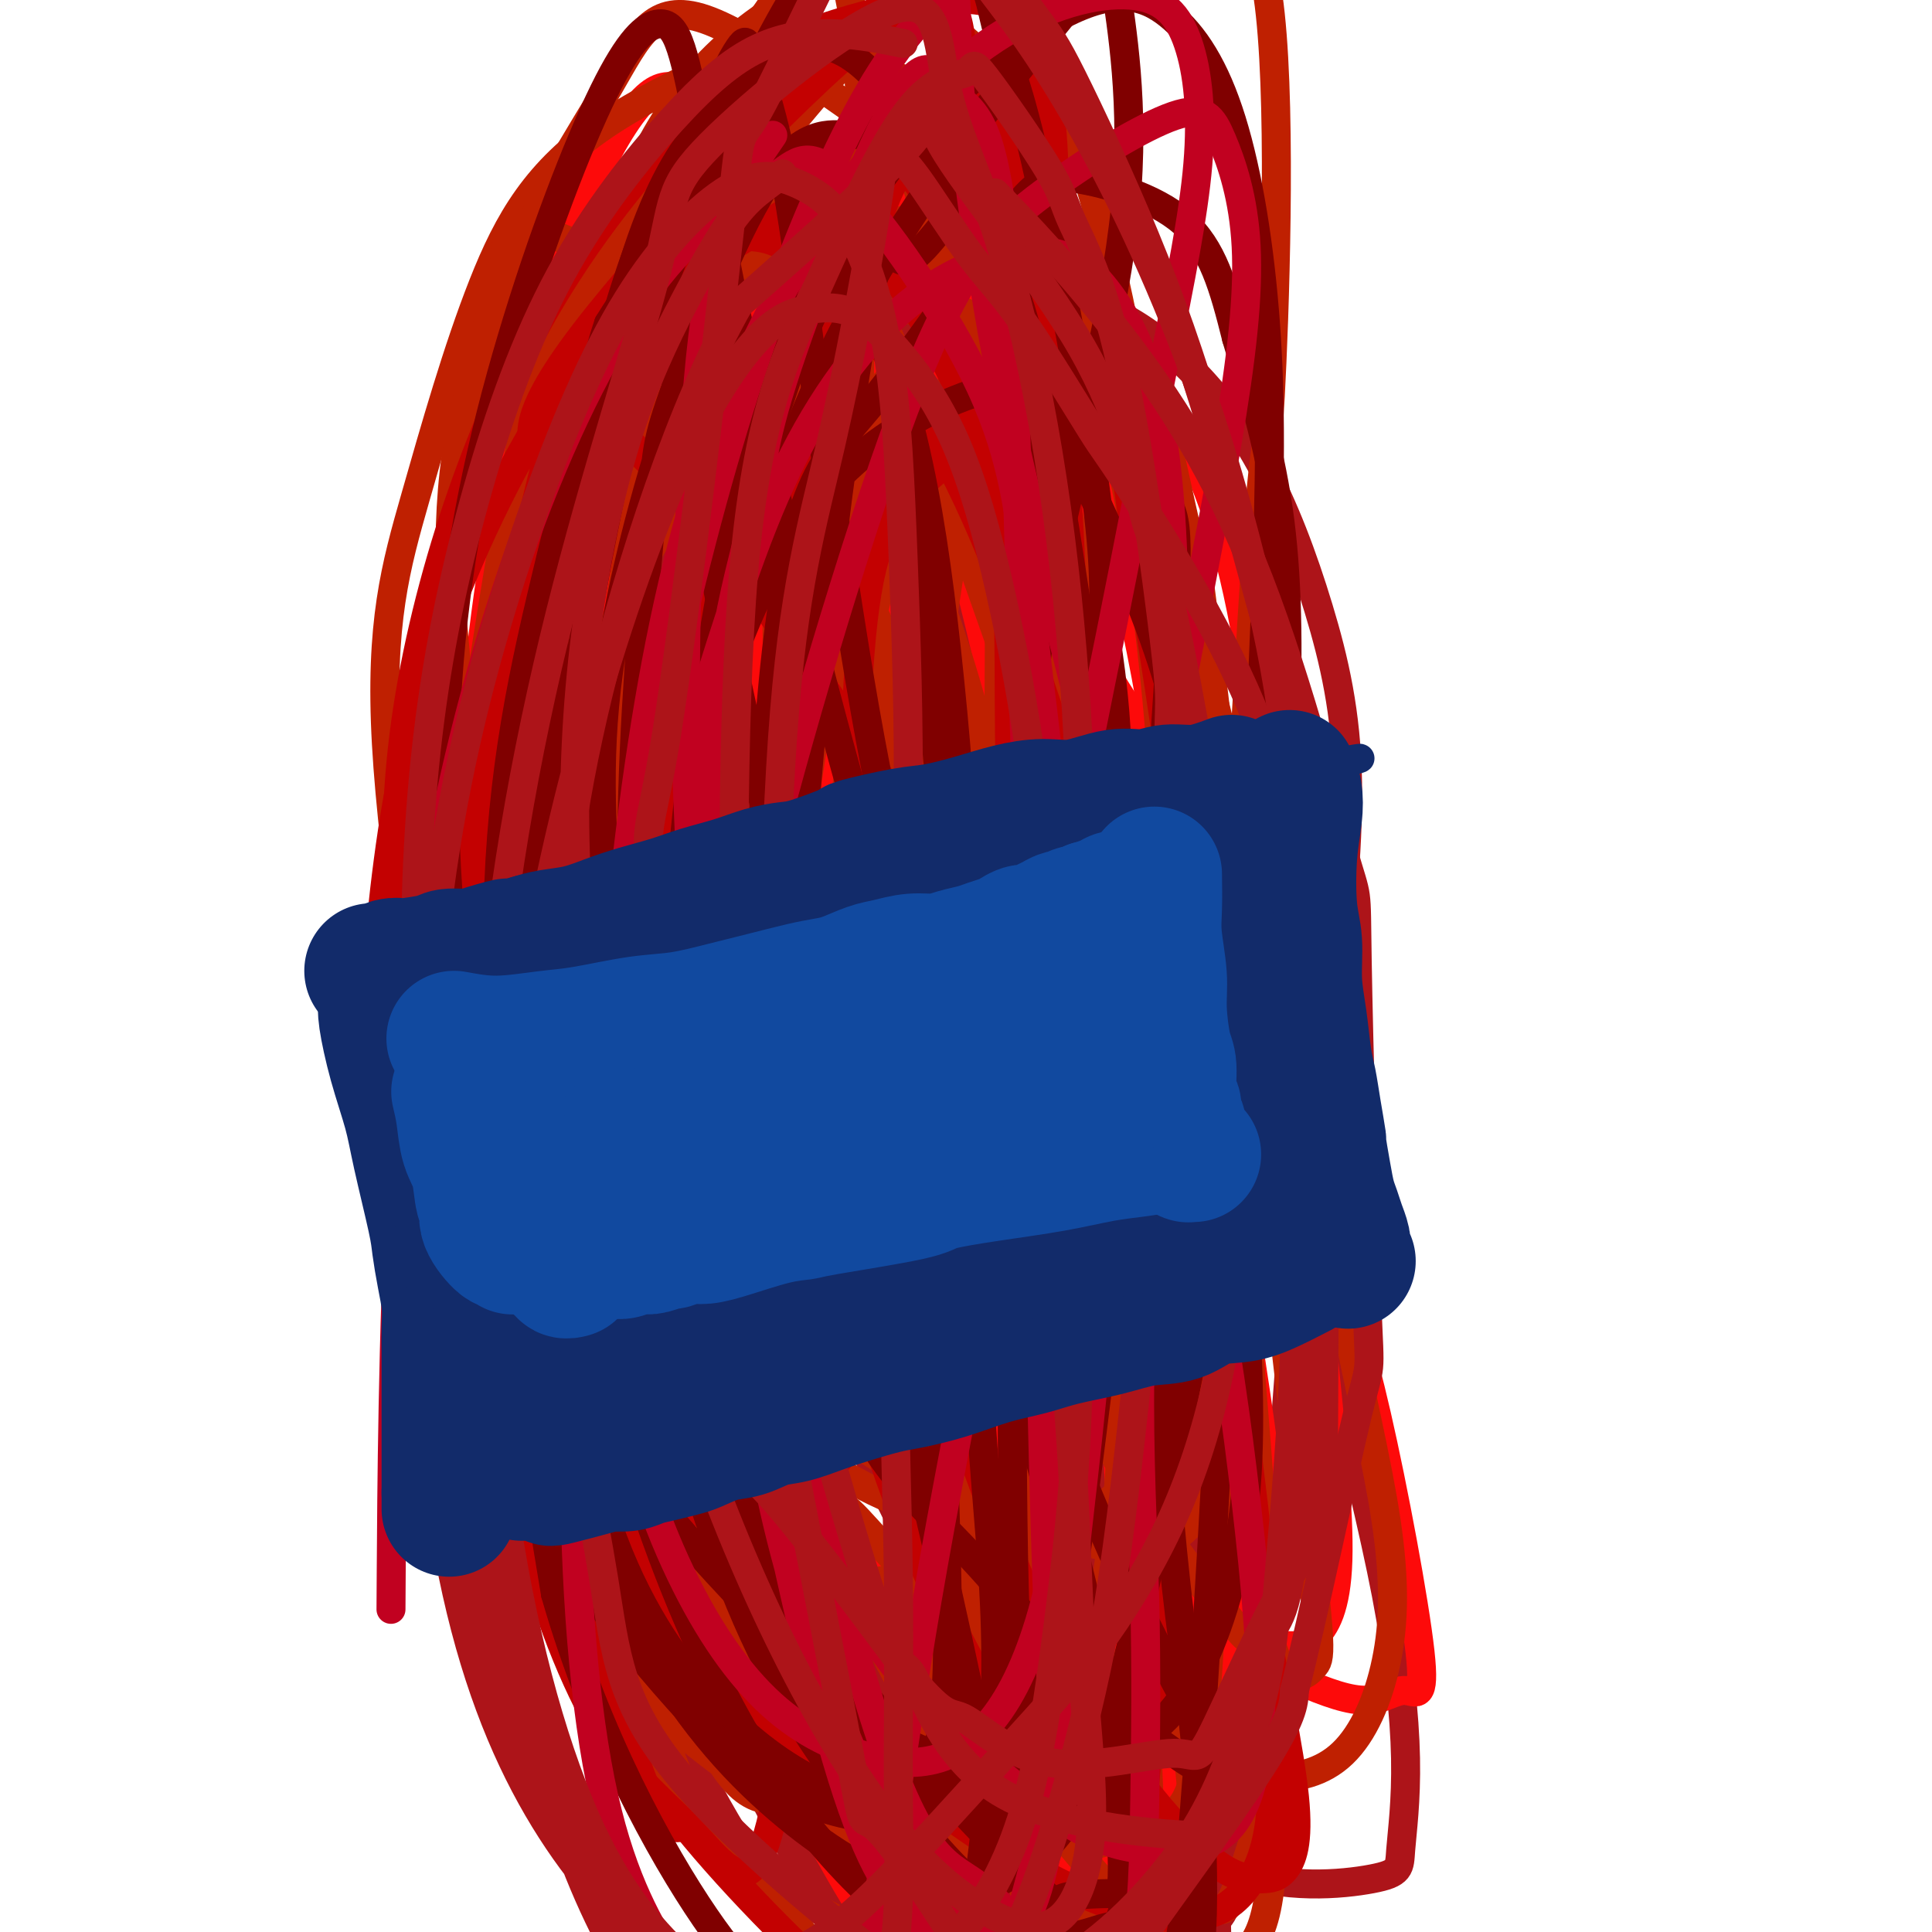 <svg viewBox='0 0 400 400' version='1.1' xmlns='http://www.w3.org/2000/svg' xmlns:xlink='http://www.w3.org/1999/xlink'><g fill='none' stroke='#AD1419' stroke-width='6' stroke-linecap='round' stroke-linejoin='round'><path d='M150,64c-1.022,0.359 -2.044,0.719 -3,2c-0.956,1.281 -1.845,3.484 -3,6c-1.155,2.516 -2.575,5.344 -4,9c-1.425,3.656 -2.855,8.141 -4,12c-1.145,3.859 -2.005,7.093 -3,11c-0.995,3.907 -2.124,8.486 -3,13c-0.876,4.514 -1.500,8.964 -2,13c-0.500,4.036 -0.877,7.657 -1,12c-0.123,4.343 0.008,9.409 0,13c-0.008,3.591 -0.157,5.709 0,9c0.157,3.291 0.619,7.756 1,12c0.381,4.244 0.683,8.266 1,12c0.317,3.734 0.651,7.181 1,11c0.349,3.819 0.713,8.010 1,12c0.287,3.990 0.496,7.779 1,11c0.504,3.221 1.303,5.873 2,9c0.697,3.127 1.293,6.729 2,10c0.707,3.271 1.526,6.212 2,9c0.474,2.788 0.604,5.421 1,8c0.396,2.579 1.057,5.102 2,9c0.943,3.898 2.167,9.171 3,13c0.833,3.829 1.275,6.212 2,9c0.725,2.788 1.733,5.979 3,9c1.267,3.021 2.792,5.870 4,9c1.208,3.130 2.100,6.540 3,9c0.900,2.460 1.808,3.969 3,6c1.192,2.031 2.667,4.585 4,7c1.333,2.415 2.524,4.690 4,7c1.476,2.310 3.238,4.655 5,7'/><path d='M172,343c3.447,4.886 4.065,3.602 5,4c0.935,0.398 2.188,2.479 4,4c1.812,1.521 4.182,2.481 6,3c1.818,0.519 3.084,0.597 4,1c0.916,0.403 1.482,1.131 5,0c3.518,-1.131 9.987,-4.119 13,-6c3.013,-1.881 2.571,-2.653 4,-4c1.429,-1.347 4.728,-3.270 8,-7c3.272,-3.730 6.516,-9.268 8,-12c1.484,-2.732 1.209,-2.660 2,-4c0.791,-1.340 2.647,-4.092 4,-7c1.353,-2.908 2.204,-5.970 3,-9c0.796,-3.030 1.537,-6.027 2,-9c0.463,-2.973 0.648,-5.923 1,-9c0.352,-3.077 0.869,-6.283 1,-10c0.131,-3.717 -0.126,-7.945 0,-12c0.126,-4.055 0.636,-7.935 1,-12c0.364,-4.065 0.584,-8.313 1,-13c0.416,-4.687 1.028,-9.814 1,-17c-0.028,-7.186 -0.696,-16.433 -1,-20c-0.304,-3.567 -0.243,-1.456 -1,-6c-0.757,-4.544 -2.333,-15.744 -3,-21c-0.667,-5.256 -0.424,-4.567 -1,-7c-0.576,-2.433 -1.972,-7.986 -4,-14c-2.028,-6.014 -4.690,-12.489 -7,-18c-2.310,-5.511 -4.269,-10.058 -5,-12c-0.731,-1.942 -0.235,-1.280 -2,-5c-1.765,-3.720 -5.793,-11.822 -8,-16c-2.207,-4.178 -2.594,-4.433 -4,-7c-1.406,-2.567 -3.830,-7.448 -6,-11c-2.170,-3.552 -4.085,-5.776 -6,-8'/><path d='M197,79c-5.649,-8.668 -7.771,-9.337 -9,-10c-1.229,-0.663 -1.565,-1.320 -3,-3c-1.435,-1.680 -3.967,-4.381 -6,-6c-2.033,-1.619 -3.566,-2.154 -5,-3c-1.434,-0.846 -2.770,-2.004 -5,-3c-2.230,-0.996 -5.355,-1.831 -7,-2c-1.645,-0.169 -1.811,0.328 -2,0c-0.189,-0.328 -0.401,-1.482 -4,2c-3.599,3.482 -10.583,11.599 -14,16c-3.417,4.401 -3.265,5.087 -5,9c-1.735,3.913 -5.358,11.053 -9,25c-3.642,13.947 -7.305,34.700 -9,43c-1.695,8.300 -1.424,4.148 -1,15c0.424,10.852 1.001,36.709 2,49c0.999,12.291 2.420,11.015 4,16c1.580,4.985 3.320,16.232 8,30c4.680,13.768 12.299,30.059 16,38c3.701,7.941 3.484,7.534 6,11c2.516,3.466 7.764,10.807 12,16c4.236,5.193 7.459,8.240 12,12c4.541,3.760 10.398,8.235 13,10c2.602,1.765 1.947,0.821 3,1c1.053,0.179 3.812,1.481 6,2c2.188,0.519 3.804,0.254 5,0c1.196,-0.254 1.973,-0.498 3,-1c1.027,-0.502 2.304,-1.262 3,-4c0.696,-2.738 0.811,-7.455 1,-14c0.189,-6.545 0.453,-14.919 0,-24c-0.453,-9.081 -1.622,-18.868 -2,-36c-0.378,-17.132 0.035,-41.609 0,-55c-0.035,-13.391 -0.517,-15.695 -1,-18'/><path d='M209,195c-0.795,-26.571 -1.281,-26.497 -2,-33c-0.719,-6.503 -1.670,-19.582 -3,-30c-1.330,-10.418 -3.040,-18.174 -5,-26c-1.960,-7.826 -4.169,-15.723 -6,-22c-1.831,-6.277 -3.284,-10.935 -7,-15c-3.716,-4.065 -9.695,-7.537 -12,-9c-2.305,-1.463 -0.935,-0.917 -2,-1c-1.065,-0.083 -4.564,-0.795 -10,3c-5.436,3.795 -12.810,12.098 -19,24c-6.190,11.902 -11.197,27.404 -14,35c-2.803,7.596 -3.402,7.286 -5,21c-1.598,13.714 -4.194,41.452 -4,61c0.194,19.548 3.178,30.906 7,43c3.822,12.094 8.482,24.925 15,37c6.518,12.075 14.894,23.394 19,29c4.106,5.606 3.944,5.500 10,10c6.056,4.500 18.331,13.605 25,18c6.669,4.395 7.730,4.080 9,4c1.270,-0.080 2.747,0.074 4,0c1.253,-0.074 2.282,-0.374 2,-3c-0.282,-2.626 -1.874,-7.576 -4,-15c-2.126,-7.424 -4.787,-17.323 -8,-31c-3.213,-13.677 -6.978,-31.134 -10,-50c-3.022,-18.866 -5.303,-39.142 -7,-58c-1.697,-18.858 -2.812,-36.296 -4,-50c-1.188,-13.704 -2.451,-23.672 -4,-32c-1.549,-8.328 -3.384,-15.016 -5,-20c-1.616,-4.984 -3.012,-8.265 -4,-11c-0.988,-2.735 -1.568,-4.924 -3,-3c-1.432,1.924 -3.716,7.962 -6,14'/><path d='M156,85c-1.335,7.696 -1.672,19.935 -2,34c-0.328,14.065 -0.645,29.957 0,47c0.645,17.043 2.253,35.236 5,53c2.747,17.764 6.633,35.100 10,49c3.367,13.900 6.214,24.363 14,38c7.786,13.637 20.511,30.447 26,37c5.489,6.553 3.743,2.850 4,2c0.257,-0.850 2.516,1.154 4,2c1.484,0.846 2.192,0.533 2,-2c-0.192,-2.533 -1.285,-7.286 -3,-16c-1.715,-8.714 -4.053,-21.388 -6,-36c-1.947,-14.612 -3.504,-31.161 -5,-49c-1.496,-17.839 -2.931,-36.970 -4,-53c-1.069,-16.030 -1.773,-28.961 -4,-44c-2.227,-15.039 -5.979,-32.187 -9,-42c-3.021,-9.813 -5.313,-12.293 -8,-15c-2.687,-2.707 -5.770,-5.642 -8,-7c-2.230,-1.358 -3.606,-1.139 -6,0c-2.394,1.139 -5.807,3.196 -9,9c-3.193,5.804 -6.165,15.353 -9,29c-2.835,13.647 -5.534,31.392 -7,50c-1.466,18.608 -1.699,38.080 0,58c1.699,19.920 5.329,40.289 9,56c3.671,15.711 7.383,26.763 18,40c10.617,13.237 28.138,28.657 37,35c8.862,6.343 9.066,3.607 10,3c0.934,-0.607 2.598,0.913 4,0c1.402,-0.913 2.544,-4.261 2,-12c-0.544,-7.739 -2.772,-19.870 -5,-32'/><path d='M216,319c-1.553,-10.053 -2.937,-19.184 -8,-47c-5.063,-27.816 -13.806,-74.316 -19,-101c-5.194,-26.684 -6.838,-33.551 -9,-42c-2.162,-8.449 -4.843,-18.480 -8,-28c-3.157,-9.520 -6.791,-18.530 -9,-24c-2.209,-5.470 -2.991,-7.402 -4,-8c-1.009,-0.598 -2.243,0.136 -3,-1c-0.757,-1.136 -1.037,-4.143 -6,8c-4.963,12.143 -14.608,39.435 -20,61c-5.392,21.565 -6.532,37.402 -7,57c-0.468,19.598 -0.264,42.958 3,65c3.264,22.042 9.587,42.766 15,60c5.413,17.234 9.916,30.978 20,44c10.084,13.022 25.749,25.320 35,32c9.251,6.680 12.087,7.740 16,8c3.913,0.260 8.902,-0.281 11,-1c2.098,-0.719 1.304,-1.618 1,-5c-0.304,-3.382 -0.118,-9.247 -2,-18c-1.882,-8.753 -5.832,-20.392 -9,-33c-3.168,-12.608 -5.553,-26.184 -8,-40c-2.447,-13.816 -4.956,-27.874 -7,-42c-2.044,-14.126 -3.621,-28.322 -5,-43c-1.379,-14.678 -2.558,-29.837 -4,-44c-1.442,-14.163 -3.146,-27.328 -5,-39c-1.854,-11.672 -3.858,-21.850 -6,-30c-2.142,-8.150 -4.423,-14.271 -7,-19c-2.577,-4.729 -5.451,-8.065 -8,-10c-2.549,-1.935 -4.775,-2.467 -7,-3'/><path d='M156,76c-2.868,-2.002 -2.538,-0.508 -4,1c-1.462,1.508 -4.716,3.030 -8,9c-3.284,5.970 -6.597,16.387 -10,30c-3.403,13.613 -6.897,30.423 -9,48c-2.103,17.577 -2.816,35.922 -1,56c1.816,20.078 6.163,41.890 10,60c3.837,18.110 7.166,32.519 20,51c12.834,18.481 35.173,41.034 47,51c11.827,9.966 13.142,7.345 16,7c2.858,-0.345 7.258,1.587 10,2c2.742,0.413 3.825,-0.691 5,-3c1.175,-2.309 2.441,-5.822 2,-14c-0.441,-8.178 -2.591,-21.021 -5,-36c-2.409,-14.979 -5.079,-32.096 -8,-49c-2.921,-16.904 -6.094,-33.597 -9,-50c-2.906,-16.403 -5.544,-32.515 -9,-48c-3.456,-15.485 -7.731,-30.341 -11,-44c-3.269,-13.659 -5.533,-26.121 -8,-37c-2.467,-10.879 -5.138,-20.175 -7,-28c-1.862,-7.825 -2.914,-14.180 -4,-19c-1.086,-4.820 -2.207,-8.107 -3,-10c-0.793,-1.893 -1.258,-2.394 -2,-3c-0.742,-0.606 -1.760,-1.319 -4,4c-2.240,5.319 -5.702,16.668 -10,33c-4.298,16.332 -9.433,37.647 -12,59c-2.567,21.353 -2.566,42.744 -1,65c1.566,22.256 4.698,45.378 10,67c5.302,21.622 12.774,41.744 21,57c8.226,15.256 17.208,25.644 25,33c7.792,7.356 14.396,11.678 21,16'/><path d='M218,384c6.579,3.768 12.528,5.186 17,6c4.472,0.814 7.467,1.022 10,1c2.533,-0.022 4.605,-0.273 7,-3c2.395,-2.727 5.115,-7.929 7,-13c1.885,-5.071 2.937,-10.012 4,-26c1.063,-15.988 2.138,-43.022 4,-66c1.862,-22.978 4.512,-41.900 6,-53c1.488,-11.100 1.813,-14.380 3,-25c1.187,-10.620 3.237,-28.581 3,-43c-0.237,-14.419 -2.761,-25.295 -6,-36c-3.239,-10.705 -7.194,-21.238 -12,-30c-4.806,-8.762 -10.463,-15.751 -16,-21c-5.537,-5.249 -10.954,-8.757 -16,-11c-5.046,-2.243 -9.723,-3.220 -14,-3c-4.277,0.220 -8.156,1.638 -12,5c-3.844,3.362 -7.653,8.669 -11,17c-3.347,8.331 -6.233,19.688 -9,34c-2.767,14.312 -5.416,31.581 -7,51c-1.584,19.419 -2.104,40.989 -1,62c1.104,21.011 3.833,41.464 8,59c4.167,17.536 9.772,32.155 16,45c6.228,12.845 13.080,23.916 19,32c5.920,8.084 10.909,13.182 15,17c4.091,3.818 7.286,6.357 10,8c2.714,1.643 4.948,2.389 6,3c1.052,0.611 0.924,1.088 1,0c0.076,-1.088 0.357,-3.739 -1,-10c-1.357,-6.261 -4.354,-16.132 -9,-29c-4.646,-12.868 -10.943,-28.734 -17,-46c-6.057,-17.266 -11.873,-35.933 -17,-54c-5.127,-18.067 -9.563,-35.533 -14,-53'/><path d='M192,202c-10.547,-36.370 -8.414,-36.294 -9,-44c-0.586,-7.706 -3.892,-23.192 -6,-35c-2.108,-11.808 -3.019,-19.936 -4,-28c-0.981,-8.064 -2.033,-16.064 -3,-22c-0.967,-5.936 -1.849,-9.809 -3,-12c-1.151,-2.191 -2.569,-2.700 -3,-3c-0.431,-0.300 0.126,-0.392 0,1c-0.126,1.392 -0.936,4.269 -2,14c-1.064,9.731 -2.383,26.316 -4,40c-1.617,13.684 -3.533,24.467 -1,54c2.533,29.533 9.516,77.815 12,99c2.484,21.185 0.469,15.274 8,30c7.531,14.726 24.608,50.090 32,65c7.392,14.910 5.100,9.367 10,12c4.900,2.633 16.991,13.443 22,18c5.009,4.557 2.935,2.863 4,2c1.065,-0.863 5.269,-0.894 7,-1c1.731,-0.106 0.989,-0.286 1,-2c0.011,-1.714 0.776,-4.962 -2,-15c-2.776,-10.038 -9.094,-26.866 -16,-46c-6.906,-19.134 -14.399,-40.573 -19,-50c-4.601,-9.427 -6.310,-6.843 -6,-33c0.310,-26.157 2.640,-81.055 4,-105c1.360,-23.945 1.750,-16.938 2,-21c0.250,-4.062 0.360,-19.192 -1,-28c-1.360,-8.808 -4.191,-11.292 -7,-14c-2.809,-2.708 -5.598,-5.640 -7,-7c-1.402,-1.360 -1.417,-1.148 -2,-1c-0.583,0.148 -1.734,0.232 -4,3c-2.266,2.768 -5.647,8.219 -9,21c-3.353,12.781 -6.676,32.890 -10,53'/><path d='M176,147c-0.809,28.773 2.168,74.206 3,94c0.832,19.794 -0.480,13.950 7,33c7.480,19.050 23.754,62.993 32,82c8.246,19.007 8.464,13.078 13,15c4.536,1.922 13.391,11.694 24,16c10.609,4.306 22.974,3.145 29,2c6.026,-1.145 5.713,-2.274 6,-6c0.287,-3.726 1.173,-10.050 1,-19c-0.173,-8.950 -1.404,-20.524 -4,-34c-2.596,-13.476 -6.557,-28.852 -10,-45c-3.443,-16.148 -6.370,-33.069 -11,-49c-4.630,-15.931 -10.964,-30.871 -17,-44c-6.036,-13.129 -11.773,-24.446 -18,-34c-6.227,-9.554 -12.943,-17.344 -19,-24c-6.057,-6.656 -11.454,-12.177 -17,-16c-5.546,-3.823 -11.243,-5.948 -15,-7c-3.757,-1.052 -5.576,-1.030 -8,-1c-2.424,0.030 -5.452,0.068 -8,3c-2.548,2.932 -4.615,8.758 -7,18c-2.385,9.242 -5.087,21.899 -6,37c-0.913,15.101 -0.037,32.646 2,52c2.037,19.354 5.236,40.518 10,61c4.764,20.482 11.094,40.282 18,58c6.906,17.718 14.390,33.352 21,45c6.610,11.648 12.348,19.308 17,24c4.652,4.692 8.219,6.415 11,7c2.781,0.585 4.776,0.033 6,0c1.224,-0.033 1.676,0.453 0,-4c-1.676,-4.453 -5.479,-13.844 -10,-26c-4.521,-12.156 -9.761,-27.078 -15,-42'/><path d='M211,343c-6.591,-18.296 -10.567,-28.037 -14,-60c-3.433,-31.963 -6.323,-86.148 -7,-112c-0.677,-25.852 0.859,-23.372 4,-35c3.141,-11.628 7.886,-37.366 12,-53c4.114,-15.634 7.598,-21.164 10,-28c2.402,-6.836 3.723,-14.976 4,-18c0.277,-3.024 -0.491,-0.931 -1,0c-0.509,0.931 -0.761,0.702 -2,3c-1.239,2.298 -3.467,7.125 -7,15c-3.533,7.875 -8.372,18.798 -13,31c-4.628,12.202 -9.047,25.681 -13,40c-3.953,14.319 -7.442,29.477 -10,44c-2.558,14.523 -4.184,28.412 -4,43c0.184,14.588 2.179,29.874 5,43c2.821,13.126 6.467,24.091 11,34c4.533,9.909 9.954,18.760 15,26c5.046,7.240 9.716,12.868 14,17c4.284,4.132 8.181,6.769 11,8c2.819,1.231 4.559,1.058 6,1c1.441,-0.058 2.583,0.000 4,-4c1.417,-4.000 3.108,-12.059 4,-23c0.892,-10.941 0.986,-24.763 1,-39c0.014,-14.237 -0.050,-28.887 -2,-44c-1.950,-15.113 -5.784,-30.688 -10,-46c-4.216,-15.312 -8.814,-30.360 -14,-43c-5.186,-12.640 -10.959,-22.873 -17,-32c-6.041,-9.127 -12.351,-17.147 -18,-23c-5.649,-5.853 -10.636,-9.537 -15,-12c-4.364,-2.463 -8.104,-3.704 -11,-4c-2.896,-0.296 -4.948,0.352 -7,1'/><path d='M147,73c-3.575,-0.001 -3.514,1.496 -5,6c-1.486,4.504 -4.520,12.016 -8,24c-3.480,11.984 -7.405,28.442 -10,49c-2.595,20.558 -3.858,45.217 -6,66c-2.142,20.783 -5.162,37.689 6,72c11.162,34.311 36.506,86.026 52,110c15.494,23.974 21.138,20.206 28,21c6.862,0.794 14.941,6.150 21,8c6.059,1.850 10.096,0.194 13,-1c2.904,-1.194 4.673,-1.925 6,-5c1.327,-3.075 2.211,-8.495 1,-18c-1.211,-9.505 -4.519,-23.094 -9,-40c-4.481,-16.906 -10.136,-37.127 -15,-59c-4.864,-21.873 -8.936,-45.397 -13,-68c-4.064,-22.603 -8.120,-44.283 -11,-62c-2.880,-17.717 -4.583,-31.470 -7,-43c-2.417,-11.530 -5.547,-20.836 -8,-28c-2.453,-7.164 -4.230,-12.188 -6,-16c-1.770,-3.812 -3.533,-6.414 -5,-8c-1.467,-1.586 -2.637,-2.156 -4,-2c-1.363,0.156 -2.920,1.037 -5,4c-2.080,2.963 -4.682,8.007 -9,20c-4.318,11.993 -10.353,30.935 -15,50c-4.647,19.065 -7.907,38.255 -9,60c-1.093,21.745 -0.018,46.047 3,69c3.018,22.953 7.980,44.556 15,64c7.020,19.444 16.098,36.727 25,50c8.902,13.273 17.627,22.535 25,29c7.373,6.465 13.392,10.133 18,12c4.608,1.867 7.804,1.934 11,2'/><path d='M226,439c2.591,0.414 3.568,0.449 5,-1c1.432,-1.449 3.319,-4.382 3,-12c-0.319,-7.618 -2.844,-19.920 -5,-36c-2.156,-16.080 -3.943,-35.937 -5,-58c-1.057,-22.063 -1.383,-46.330 -2,-71c-0.617,-24.670 -1.525,-49.742 -2,-70c-0.475,-20.258 -0.517,-35.702 -5,-53c-4.483,-17.298 -13.408,-36.450 -18,-45c-4.592,-8.550 -4.850,-6.497 -8,-8c-3.150,-1.503 -9.190,-6.562 -14,-9c-4.810,-2.438 -8.389,-2.255 -13,-1c-4.611,1.255 -10.255,3.582 -16,11c-5.745,7.418 -11.591,19.926 -17,35c-5.409,15.074 -10.380,32.715 -13,51c-2.620,18.285 -2.888,37.213 -2,58c0.888,20.787 2.933,43.432 7,65c4.067,21.568 10.156,42.058 18,60c7.844,17.942 17.442,33.336 27,45c9.558,11.664 19.078,19.597 28,25c8.922,5.403 17.248,8.275 24,10c6.752,1.725 11.930,2.302 17,1c5.070,-1.302 10.031,-4.485 13,-9c2.969,-4.515 3.945,-10.362 4,-20c0.055,-9.638 -0.810,-23.065 -2,-39c-1.190,-15.935 -2.705,-34.376 -4,-55c-1.295,-20.624 -2.370,-43.429 -4,-64c-1.630,-20.571 -3.815,-38.907 -7,-56c-3.185,-17.093 -7.369,-32.942 -12,-46c-4.631,-13.058 -9.708,-23.323 -15,-32c-5.292,-8.677 -10.798,-15.765 -16,-21c-5.202,-5.235 -10.101,-8.618 -15,-12'/><path d='M177,82c-4.267,-2.594 -7.436,-3.078 -11,-3c-3.564,0.078 -7.523,0.718 -11,3c-3.477,2.282 -6.473,6.205 -10,13c-3.527,6.795 -7.584,16.460 -10,30c-2.416,13.540 -3.190,30.954 -5,45c-1.810,14.046 -4.656,24.725 2,57c6.656,32.275 22.814,86.148 35,114c12.186,27.852 20.402,29.683 29,35c8.598,5.317 17.579,14.120 25,19c7.421,4.880 13.281,5.836 18,6c4.719,0.164 8.296,-0.464 11,-2c2.704,-1.536 4.533,-3.981 5,-11c0.467,-7.019 -0.430,-18.613 -3,-34c-2.570,-15.387 -6.814,-34.569 -11,-55c-4.186,-20.431 -8.315,-42.113 -13,-63c-4.685,-20.887 -9.926,-40.979 -15,-60c-5.074,-19.021 -9.979,-36.971 -15,-53c-5.021,-16.029 -10.157,-30.137 -15,-41c-4.843,-10.863 -9.394,-18.480 -14,-24c-4.606,-5.520 -9.267,-8.942 -13,-11c-3.733,-2.058 -6.536,-2.751 -10,-2c-3.464,0.751 -7.587,2.947 -12,9c-4.413,6.053 -9.116,15.964 -13,28c-3.884,12.036 -6.950,26.196 -9,43c-2.050,16.804 -3.084,36.253 -2,58c1.084,21.747 4.285,45.794 9,69c4.715,23.206 10.944,45.571 19,64c8.056,18.429 17.938,32.923 28,44c10.062,11.077 20.303,18.736 28,23c7.697,4.264 12.848,5.132 18,6'/><path d='M212,389c5.145,0.281 9.007,-2.016 12,-5c2.993,-2.984 5.117,-6.656 5,-15c-0.117,-8.344 -2.473,-21.362 -6,-38c-3.527,-16.638 -8.223,-36.898 -12,-55c-3.777,-18.102 -6.634,-34.047 -13,-60c-6.366,-25.953 -16.240,-61.915 -21,-79c-4.760,-17.085 -4.407,-15.295 -7,-23c-2.593,-7.705 -8.132,-24.906 -13,-36c-4.868,-11.094 -9.067,-16.083 -12,-20c-2.933,-3.917 -4.602,-6.763 -7,-8c-2.398,-1.237 -5.526,-0.864 -8,1c-2.474,1.864 -4.295,5.220 -7,13c-2.705,7.780 -6.293,19.985 -9,35c-2.707,15.015 -4.534,32.839 -5,54c-0.466,21.161 0.429,45.658 4,70c3.571,24.342 9.817,48.528 18,70c8.183,21.472 18.303,40.231 28,53c9.697,12.769 18.971,19.550 27,24c8.029,4.450 14.811,6.570 20,7c5.189,0.430 8.783,-0.830 12,-3c3.217,-2.170 6.058,-5.249 7,-13c0.942,-7.751 -0.014,-20.174 -1,-36c-0.986,-15.826 -2.002,-35.056 -4,-54c-1.998,-18.944 -4.979,-37.602 -8,-56c-3.021,-18.398 -6.083,-36.536 -10,-53c-3.917,-16.464 -8.687,-31.252 -12,-43c-3.313,-11.748 -5.167,-20.455 -7,-27c-1.833,-6.545 -3.646,-10.930 -5,-14c-1.354,-3.070 -2.249,-4.827 -3,-6c-0.751,-1.173 -1.357,-1.764 -2,-1c-0.643,0.764 -1.321,2.882 -2,5'/><path d='M171,76c-1.072,4.967 -1.751,15.385 -2,30c-0.249,14.615 -0.069,33.426 1,53c1.069,19.574 3.026,39.910 7,60c3.974,20.090 9.964,39.934 17,55c7.036,15.066 15.119,25.352 22,33c6.881,7.648 12.560,12.656 18,15c5.440,2.344 10.640,2.023 13,2c2.360,-0.023 1.879,0.253 2,-3c0.121,-3.253 0.844,-10.036 -1,-20c-1.844,-9.964 -6.256,-23.108 -11,-38c-4.744,-14.892 -9.822,-31.531 -15,-48c-5.178,-16.469 -10.456,-32.770 -15,-48c-4.544,-15.230 -8.353,-29.391 -12,-41c-3.647,-11.609 -7.133,-20.666 -10,-28c-2.867,-7.334 -5.116,-12.947 -8,-17c-2.884,-4.053 -6.401,-6.548 -9,-8c-2.599,-1.452 -4.278,-1.860 -7,0c-2.722,1.860 -6.487,5.988 -10,16c-3.513,10.012 -6.775,25.908 -8,44c-1.225,18.092 -0.412,38.378 3,58c3.412,19.622 9.422,38.578 18,56c8.578,17.422 19.723,33.311 30,45c10.277,11.689 19.686,19.179 27,24c7.314,4.821 12.531,6.971 17,8c4.469,1.029 8.188,0.935 11,-3c2.812,-3.935 4.716,-11.711 6,-23c1.284,-11.289 1.949,-26.091 2,-42c0.051,-15.909 -0.512,-32.924 -2,-50c-1.488,-17.076 -3.901,-34.213 -7,-50c-3.099,-15.787 -6.886,-30.225 -12,-43c-5.114,-12.775 -11.557,-23.888 -18,-35'/><path d='M218,78c-6.988,-9.619 -15.458,-16.167 -22,-22c-6.542,-5.833 -11.155,-10.952 -13,-13c-1.845,-2.048 -0.923,-1.024 0,0'/></g>
<g fill='none' stroke='#FD0A0A' stroke-width='6' stroke-linecap='round' stroke-linejoin='round'><path d='M170,136c-2.540,25.522 -5.080,51.043 -6,63c-0.920,11.957 -0.219,10.348 1,17c1.219,6.652 2.957,21.565 6,34c3.043,12.435 7.392,22.390 12,32c4.608,9.610 9.476,18.873 15,27c5.524,8.127 11.704,15.118 18,20c6.296,4.882 12.708,7.654 18,10c5.292,2.346 9.466,4.266 13,5c3.534,0.734 6.430,0.282 9,-1c2.570,-1.282 4.816,-3.394 6,-8c1.184,-4.606 1.307,-11.707 1,-19c-0.307,-7.293 -1.045,-14.777 -4,-34c-2.955,-19.223 -8.127,-50.185 -11,-65c-2.873,-14.815 -3.447,-13.484 -6,-24c-2.553,-10.516 -7.086,-32.879 -12,-51c-4.914,-18.121 -10.211,-32.000 -15,-44c-4.789,-12.000 -9.072,-22.120 -14,-30c-4.928,-7.880 -10.501,-13.520 -15,-17c-4.499,-3.480 -7.925,-4.799 -13,-4c-5.075,0.799 -11.800,3.716 -18,8c-6.200,4.284 -11.876,9.936 -18,28c-6.124,18.064 -12.695,48.540 -16,61c-3.305,12.460 -3.343,6.903 -1,23c2.343,16.097 7.066,53.847 12,77c4.934,23.153 10.079,31.710 16,42c5.921,10.290 12.618,22.315 20,32c7.382,9.685 15.449,17.031 20,21c4.551,3.969 5.586,4.563 9,6c3.414,1.437 9.207,3.719 15,6'/><path d='M212,351c6.986,0.797 12.452,-3.210 15,-6c2.548,-2.790 2.179,-4.363 3,-7c0.821,-2.637 2.831,-6.336 2,-26c-0.831,-19.664 -4.505,-55.291 -5,-67c-0.495,-11.709 2.187,0.502 -3,-27c-5.187,-27.502 -18.242,-94.716 -24,-122c-5.758,-27.284 -4.217,-14.640 -7,-13c-2.783,1.640 -9.890,-7.726 -16,-12c-6.110,-4.274 -11.224,-3.455 -17,-1c-5.776,2.455 -12.215,6.547 -18,14c-5.785,7.453 -10.916,18.267 -15,31c-4.084,12.733 -7.122,27.384 -8,46c-0.878,18.616 0.405,41.197 3,63c2.595,21.803 6.501,42.829 12,64c5.499,21.171 12.589,42.489 21,62c8.411,19.511 18.141,37.216 27,51c8.859,13.784 16.845,23.648 23,31c6.155,7.352 10.479,12.193 14,15c3.521,2.807 6.239,3.582 8,2c1.761,-1.582 2.564,-5.519 2,-14c-0.564,-8.481 -2.497,-21.505 -5,-35c-2.503,-13.495 -5.578,-27.461 -8,-42c-2.422,-14.539 -4.192,-29.653 -6,-45c-1.808,-15.347 -3.655,-30.928 -5,-45c-1.345,-14.072 -2.189,-26.635 -3,-39c-0.811,-12.365 -1.587,-24.531 -3,-35c-1.413,-10.469 -3.461,-19.239 -6,-26c-2.539,-6.761 -5.568,-11.513 -9,-15c-3.432,-3.487 -7.266,-5.711 -11,-7c-3.734,-1.289 -7.367,-1.645 -11,-2'/><path d='M162,144c-5.859,-0.643 -9.506,2.250 -14,9c-4.494,6.750 -9.836,17.358 -14,30c-4.164,12.642 -7.151,27.319 -7,45c0.151,17.681 3.441,38.367 5,57c1.559,18.633 1.389,35.212 13,55c11.611,19.788 35.005,42.783 48,52c12.995,9.217 15.592,4.655 21,1c5.408,-3.655 13.628,-6.404 19,-11c5.372,-4.596 7.895,-11.041 9,-20c1.105,-8.959 0.793,-20.433 0,-34c-0.793,-13.567 -2.067,-29.228 -4,-47c-1.933,-17.772 -4.525,-37.656 -6,-57c-1.475,-19.344 -1.832,-38.149 -3,-57c-1.168,-18.851 -3.147,-37.747 -5,-54c-1.853,-16.253 -3.581,-29.862 -6,-40c-2.419,-10.138 -5.530,-16.804 -9,-21c-3.470,-4.196 -7.300,-5.920 -12,-6c-4.700,-0.080 -10.270,1.486 -16,7c-5.730,5.514 -11.619,14.976 -16,28c-4.381,13.024 -7.255,29.610 -8,48c-0.745,18.390 0.640,38.585 4,58c3.360,19.415 8.694,38.050 15,56c6.306,17.950 13.582,35.214 21,49c7.418,13.786 14.976,24.093 22,32c7.024,7.907 13.514,13.416 19,17c5.486,3.584 9.967,5.245 13,6c3.033,0.755 4.617,0.604 6,0c1.383,-0.604 2.565,-1.663 2,-7c-0.565,-5.337 -2.876,-14.954 -6,-28c-3.124,-13.046 -7.062,-29.523 -11,-46'/><path d='M242,266c-4.528,-21.218 -7.348,-37.264 -10,-56c-2.652,-18.736 -5.136,-40.163 -8,-59c-2.864,-18.837 -6.108,-35.086 -9,-49c-2.892,-13.914 -5.433,-25.495 -8,-34c-2.567,-8.505 -5.159,-13.936 -9,-18c-3.841,-4.064 -8.932,-6.761 -11,-8c-2.068,-1.239 -1.114,-1.019 -2,0c-0.886,1.019 -3.613,2.838 -6,11c-2.387,8.162 -4.434,22.666 -6,40c-1.566,17.334 -2.650,37.499 -2,60c0.650,22.501 3.035,47.339 8,69c4.965,21.661 12.510,40.144 20,55c7.490,14.856 14.924,26.086 23,35c8.076,8.914 16.794,15.514 24,20c7.206,4.486 12.901,6.858 17,8c4.099,1.142 6.603,1.052 9,-1c2.397,-2.052 4.689,-6.068 5,-16c0.311,-9.932 -1.359,-25.782 -3,-42c-1.641,-16.218 -3.254,-32.805 -5,-52c-1.746,-19.195 -3.625,-40.997 -6,-62c-2.375,-21.003 -5.246,-41.208 -10,-57c-4.754,-15.792 -11.392,-27.173 -19,-35c-7.608,-7.827 -16.187,-12.102 -24,-15c-7.813,-2.898 -14.859,-4.420 -23,-4c-8.141,0.420 -17.375,2.780 -25,7c-7.625,4.220 -13.639,10.300 -19,19c-5.361,8.700 -10.069,20.022 -13,33c-2.931,12.978 -4.085,27.613 -4,44c0.085,16.387 1.407,34.527 4,53c2.593,18.473 6.455,37.278 12,53c5.545,15.722 12.772,28.361 20,41'/><path d='M162,306c7.476,11.260 16.167,18.910 24,24c7.833,5.090 14.808,7.621 21,9c6.192,1.379 11.599,1.608 16,1c4.401,-0.608 7.794,-2.052 10,-6c2.206,-3.948 3.226,-10.400 4,-17c0.774,-6.600 1.302,-13.347 -2,-34c-3.302,-20.653 -10.435,-55.212 -14,-72c-3.565,-16.788 -3.561,-15.806 -6,-27c-2.439,-11.194 -7.322,-34.564 -12,-54c-4.678,-19.436 -9.152,-34.938 -14,-48c-4.848,-13.062 -10.072,-23.682 -15,-32c-4.928,-8.318 -9.561,-14.332 -14,-19c-4.439,-4.668 -8.683,-7.990 -12,-10c-3.317,-2.010 -5.706,-2.710 -8,-3c-2.294,-0.290 -4.493,-0.172 -8,4c-3.507,4.172 -8.320,12.396 -13,25c-4.680,12.604 -9.226,29.588 -13,48c-3.774,18.412 -6.777,38.253 -8,59c-1.223,20.747 -0.667,42.401 1,64c1.667,21.599 4.443,43.142 9,62c4.557,18.858 10.894,35.029 18,47c7.106,11.971 14.982,19.740 22,26c7.018,6.260 13.179,11.010 19,14c5.821,2.990 11.301,4.220 15,5c3.699,0.780 5.615,1.110 8,0c2.385,-1.110 5.239,-3.662 7,-8c1.761,-4.338 2.431,-10.464 2,-20c-0.431,-9.536 -1.961,-22.484 -4,-37c-2.039,-14.516 -4.587,-30.600 -7,-48c-2.413,-17.400 -4.689,-36.114 -7,-55c-2.311,-18.886 -4.655,-37.943 -7,-57'/><path d='M174,147c-4.780,-39.353 -4.230,-39.235 -6,-47c-1.770,-7.765 -5.858,-23.415 -9,-34c-3.142,-10.585 -5.336,-16.107 -8,-19c-2.664,-2.893 -5.797,-3.157 -7,-7c-1.203,-3.843 -0.476,-11.267 -5,1c-4.524,12.267 -14.299,44.223 -18,70c-3.701,25.777 -1.328,45.373 -2,63c-0.672,17.627 -4.391,33.285 10,64c14.391,30.715 46.890,76.487 61,95c14.110,18.513 9.830,9.765 13,9c3.170,-0.765 13.790,6.451 21,10c7.210,3.549 11.010,3.431 15,3c3.990,-0.431 8.169,-1.175 11,-4c2.831,-2.825 4.315,-7.730 5,-15c0.685,-7.270 0.571,-16.904 0,-29c-0.571,-12.096 -1.598,-26.653 -3,-42c-1.402,-15.347 -3.177,-31.485 -5,-49c-1.823,-17.515 -3.693,-36.409 -6,-53c-2.307,-16.591 -5.052,-30.880 -8,-43c-2.948,-12.120 -6.099,-22.071 -10,-30c-3.901,-7.929 -8.551,-13.835 -12,-18c-3.449,-4.165 -5.698,-6.589 -8,-8c-2.302,-1.411 -4.659,-1.809 -6,-2c-1.341,-0.191 -1.668,-0.175 -3,5c-1.332,5.175 -3.669,15.508 -6,30c-2.331,14.492 -4.656,33.142 -5,54c-0.344,20.858 1.292,43.923 5,65c3.708,21.077 9.488,40.165 16,56c6.512,15.835 13.756,28.418 21,41'/><path d='M225,313c7.669,11.189 16.343,18.660 24,24c7.657,5.340 14.298,8.547 20,11c5.702,2.453 10.465,4.152 14,4c3.535,-0.152 5.844,-2.154 8,-2c2.156,0.154 4.161,2.464 3,-8c-1.161,-10.464 -5.489,-33.700 -9,-49c-3.511,-15.300 -6.206,-22.663 -9,-33c-2.794,-10.337 -5.686,-23.650 -9,-36c-3.314,-12.350 -7.049,-23.739 -11,-34c-3.951,-10.261 -8.120,-19.396 -13,-28c-4.880,-8.604 -10.473,-16.677 -13,-21c-2.527,-4.323 -1.988,-4.895 -6,-8c-4.012,-3.105 -12.575,-8.744 -16,-11c-3.425,-2.256 -1.713,-1.128 0,0'/></g>
<g fill='none' stroke='#BF2001' stroke-width='6' stroke-linecap='round' stroke-linejoin='round'><path d='M183,93c-1.798,4.872 -3.596,9.744 -6,19c-2.404,9.256 -5.412,22.896 -8,38c-2.588,15.104 -4.754,31.671 -6,49c-1.246,17.329 -1.571,35.421 0,55c1.571,19.579 5.036,40.646 7,52c1.964,11.354 2.425,12.996 6,21c3.575,8.004 10.263,22.369 17,32c6.737,9.631 13.521,14.528 19,18c5.479,3.472 9.652,5.519 14,5c4.348,-0.519 8.870,-3.603 13,-5c4.130,-1.397 7.868,-1.108 10,-19c2.132,-17.892 2.660,-53.965 3,-70c0.340,-16.035 0.494,-12.031 0,-21c-0.494,-8.969 -1.635,-30.910 -2,-48c-0.365,-17.090 0.047,-29.330 -2,-50c-2.047,-20.670 -6.554,-49.771 -9,-63c-2.446,-13.229 -2.832,-10.587 -5,-14c-2.168,-3.413 -6.117,-12.883 -11,-17c-4.883,-4.117 -10.698,-2.883 -13,-6c-2.302,-3.117 -1.091,-10.585 -4,2c-2.909,12.585 -9.939,45.223 -12,67c-2.061,21.777 0.848,32.693 4,49c3.152,16.307 6.546,38.005 9,50c2.454,11.995 3.967,14.287 7,23c3.033,8.713 7.586,23.846 15,38c7.414,14.154 17.690,27.330 23,34c5.310,6.670 5.655,6.835 6,7'/><path d='M258,339c6.819,8.252 9.367,8.384 11,8c1.633,-0.384 2.350,-1.282 3,-2c0.650,-0.718 1.234,-1.256 1,-6c-0.234,-4.744 -1.286,-13.695 -3,-28c-1.714,-14.305 -4.089,-33.963 -8,-69c-3.911,-35.037 -9.357,-85.454 -12,-108c-2.643,-22.546 -2.484,-17.220 -4,-23c-1.516,-5.780 -4.706,-22.664 -8,-33c-3.294,-10.336 -6.692,-14.122 -10,-17c-3.308,-2.878 -6.526,-4.848 -10,-5c-3.474,-0.152 -7.204,1.513 -12,8c-4.796,6.487 -10.660,17.796 -16,32c-5.340,14.204 -10.157,31.303 -13,52c-2.843,20.697 -3.711,44.992 -3,69c0.711,24.008 3.001,47.729 7,69c3.999,21.271 9.706,40.092 16,55c6.294,14.908 13.176,25.901 20,35c6.824,9.099 13.591,16.302 19,21c5.409,4.698 9.460,6.891 13,8c3.540,1.109 6.571,1.134 9,-1c2.429,-2.134 4.258,-6.427 5,-14c0.742,-7.573 0.397,-18.425 0,-32c-0.397,-13.575 -0.847,-29.872 -2,-47c-1.153,-17.128 -3.008,-35.088 -4,-55c-0.992,-19.912 -1.120,-41.775 -2,-63c-0.880,-21.225 -2.512,-41.812 -5,-59c-2.488,-17.188 -5.832,-30.978 -10,-41c-4.168,-10.022 -9.161,-16.275 -14,-21c-4.839,-4.725 -9.526,-7.921 -16,-7c-6.474,0.921 -14.737,5.961 -23,11'/><path d='M187,76c-8.558,7.097 -18.452,19.339 -27,35c-8.548,15.661 -15.751,34.739 -22,56c-6.249,21.261 -11.543,44.704 -14,67c-2.457,22.296 -2.078,43.446 0,63c2.078,19.554 5.853,37.511 10,52c4.147,14.489 8.665,25.508 16,35c7.335,9.492 17.488,17.457 22,21c4.512,3.543 3.385,2.664 5,2c1.615,-0.664 5.972,-1.111 9,-4c3.028,-2.889 4.726,-8.218 6,-16c1.274,-7.782 2.125,-18.017 2,-32c-0.125,-13.983 -1.227,-31.714 -1,-52c0.227,-20.286 1.782,-43.126 4,-67c2.218,-23.874 5.097,-48.780 10,-74c4.903,-25.220 11.829,-50.753 16,-70c4.171,-19.247 5.587,-32.207 5,-43c-0.587,-10.793 -3.176,-19.420 -6,-25c-2.824,-5.580 -5.883,-8.112 -11,-10c-5.117,-1.888 -12.290,-3.133 -21,2c-8.710,5.133 -18.955,16.645 -24,21c-5.045,4.355 -4.890,1.552 -12,19c-7.110,17.448 -21.484,55.148 -29,81c-7.516,25.852 -8.174,39.858 -7,60c1.174,20.142 4.179,46.422 5,59c0.821,12.578 -0.543,11.456 5,25c5.543,13.544 17.995,41.753 24,54c6.005,12.247 5.565,8.530 9,11c3.435,2.470 10.745,11.126 18,16c7.255,4.874 14.453,5.966 19,6c4.547,0.034 6.442,-0.990 8,-3c1.558,-2.010 2.779,-5.005 4,-8'/><path d='M210,357c1.080,-9.660 1.779,-29.810 2,-38c0.221,-8.190 -0.038,-4.421 -2,-21c-1.962,-16.579 -5.628,-53.505 -8,-72c-2.372,-18.495 -3.450,-18.559 -4,-27c-0.550,-8.441 -0.572,-25.260 -10,-46c-9.428,-20.740 -28.262,-45.402 -36,-55c-7.738,-9.598 -4.380,-4.133 -6,-2c-1.620,2.133 -8.219,0.934 -14,3c-5.781,2.066 -10.743,7.396 -16,16c-5.257,8.604 -10.808,20.483 -15,35c-4.192,14.517 -7.025,31.673 -8,51c-0.975,19.327 -0.091,40.827 3,61c3.091,20.173 8.388,39.020 15,56c6.612,16.980 14.539,32.093 23,44c8.461,11.907 17.457,20.609 26,27c8.543,6.391 16.633,10.472 23,13c6.367,2.528 11.010,3.502 15,3c3.990,-0.502 7.328,-2.481 10,-4c2.672,-1.519 4.677,-2.579 4,-13c-0.677,-10.421 -4.036,-30.202 -8,-49c-3.964,-18.798 -8.532,-36.614 -13,-51c-4.468,-14.386 -8.836,-25.342 -11,-68c-2.164,-42.658 -2.124,-117.019 -2,-155c0.124,-37.981 0.332,-39.583 0,-46c-0.332,-6.417 -1.205,-17.651 -3,-23c-1.795,-5.349 -4.512,-4.815 -5,-6c-0.488,-1.185 1.253,-4.088 -2,0c-3.253,4.088 -11.501,15.168 -16,23c-4.499,7.832 -5.250,12.416 -6,17'/><path d='M146,30c-5.256,25.924 -15.398,82.233 -18,118c-2.602,35.767 2.334,50.992 6,70c3.666,19.008 6.063,41.799 11,61c4.937,19.201 12.416,34.813 18,47c5.584,12.187 9.274,20.948 19,29c9.726,8.052 25.489,15.395 32,19c6.511,3.605 3.770,3.471 4,-3c0.230,-6.471 3.431,-19.280 5,-26c1.569,-6.720 1.505,-7.351 0,-16c-1.505,-8.649 -4.452,-25.315 -7,-42c-2.548,-16.685 -4.698,-33.388 -7,-50c-2.302,-16.612 -4.756,-33.132 -8,-48c-3.244,-14.868 -7.277,-28.085 -11,-39c-3.723,-10.915 -7.138,-19.530 -11,-27c-3.862,-7.470 -8.173,-13.796 -12,-19c-3.827,-5.204 -7.169,-9.284 -10,-12c-2.831,-2.716 -5.149,-4.066 -7,-5c-1.851,-0.934 -3.234,-1.452 -5,-1c-1.766,0.452 -3.917,1.875 -7,9c-3.083,7.125 -7.100,19.954 -10,38c-2.900,18.046 -4.684,41.310 -4,66c0.684,24.690 3.835,50.807 10,75c6.165,24.193 15.342,46.461 25,64c9.658,17.539 19.796,30.350 33,40c13.204,9.650 29.475,16.138 40,18c10.525,1.862 15.306,-0.903 18,-1c2.694,-0.097 3.302,2.474 6,-4c2.698,-6.474 7.485,-21.993 9,-32c1.515,-10.007 -0.243,-14.504 -2,-19'/><path d='M263,340c-2.978,-15.534 -9.424,-44.869 -14,-71c-4.576,-26.131 -7.284,-49.060 -9,-63c-1.716,-13.940 -2.440,-18.893 -5,-33c-2.560,-14.107 -6.955,-37.368 -12,-59c-5.045,-21.632 -10.738,-41.635 -17,-53c-6.262,-11.365 -13.093,-14.093 -18,-15c-4.907,-0.907 -7.891,0.005 -11,2c-3.109,1.995 -6.344,5.072 -9,12c-2.656,6.928 -4.732,17.708 -6,35c-1.268,17.292 -1.729,41.096 0,66c1.729,24.904 5.648,50.906 12,75c6.352,24.094 15.136,46.279 24,64c8.864,17.721 17.807,30.977 26,41c8.193,10.023 15.635,16.811 22,21c6.365,4.189 11.655,5.778 17,6c5.345,0.222 10.747,-0.922 15,-5c4.253,-4.078 7.356,-11.090 9,-19c1.644,-7.910 1.827,-16.720 0,-29c-1.827,-12.280 -5.664,-28.032 -9,-45c-3.336,-16.968 -6.172,-35.153 -10,-54c-3.828,-18.847 -8.647,-38.357 -13,-56c-4.353,-17.643 -8.238,-33.418 -13,-46c-4.762,-12.582 -10.401,-21.970 -16,-29c-5.599,-7.030 -11.160,-11.701 -16,-15c-4.840,-3.299 -8.960,-5.224 -13,-6c-4.040,-0.776 -8.000,-0.401 -13,1c-5.000,1.401 -11.041,3.829 -18,12c-6.959,8.171 -14.835,22.084 -21,40c-6.165,17.916 -10.619,39.833 -13,64c-2.381,24.167 -2.691,50.583 -3,77'/><path d='M129,258c1.541,25.407 6.894,50.426 14,71c7.106,20.574 15.966,36.705 25,48c9.034,11.295 18.241,17.755 26,22c7.759,4.245 14.070,6.274 20,5c5.930,-1.274 11.478,-5.850 16,-7c4.522,-1.150 8.018,1.126 8,-18c-0.018,-19.126 -3.549,-59.655 -6,-81c-2.451,-21.345 -3.822,-23.508 -5,-28c-1.178,-4.492 -2.165,-11.315 -5,-27c-2.835,-15.685 -7.520,-40.231 -12,-61c-4.480,-20.769 -8.755,-37.760 -14,-53c-5.245,-15.240 -11.460,-28.729 -17,-40c-5.540,-11.271 -10.404,-20.322 -15,-27c-4.596,-6.678 -8.923,-10.981 -13,-14c-4.077,-3.019 -7.905,-4.753 -12,-4c-4.095,0.753 -8.458,3.993 -13,6c-4.542,2.007 -9.264,2.780 -15,27c-5.736,24.220 -12.488,71.887 -16,93c-3.512,21.113 -3.785,15.671 1,40c4.785,24.329 14.628,78.430 24,109c9.372,30.570 18.272,37.609 28,45c9.728,7.391 20.285,15.132 26,19c5.715,3.868 6.588,3.862 10,4c3.412,0.138 9.362,0.421 14,-3c4.638,-3.421 7.965,-10.544 10,-21c2.035,-10.456 2.778,-24.244 3,-41c0.222,-16.756 -0.079,-36.482 -1,-54c-0.921,-17.518 -2.463,-32.830 -3,-61c-0.537,-28.170 -0.068,-69.200 0,-97c0.068,-27.800 -0.266,-42.372 -1,-52c-0.734,-9.628 -1.867,-14.314 -3,-19'/><path d='M203,39c-6.477,-50.247 -18.668,-34.363 -23,-30c-4.332,4.363 -0.804,-2.793 -10,-2c-9.196,0.793 -31.117,9.535 -45,19c-13.883,9.465 -19.730,19.654 -25,33c-5.270,13.346 -9.965,29.851 -14,44c-4.035,14.149 -7.411,25.942 -6,51c1.411,25.058 7.610,63.380 11,82c3.390,18.620 3.971,17.537 10,27c6.029,9.463 17.506,29.471 26,43c8.494,13.529 14.004,20.579 32,22c17.996,1.421 48.478,-2.785 65,-13c16.522,-10.215 19.082,-26.438 21,-36c1.918,-9.562 3.192,-12.463 6,-21c2.808,-8.537 7.150,-22.711 6,-49c-1.150,-26.289 -7.793,-64.692 -10,-81c-2.207,-16.308 0.020,-10.522 -6,-27c-6.020,-16.478 -20.288,-55.221 -26,-72c-5.712,-16.779 -2.869,-11.593 -8,-15c-5.131,-3.407 -18.236,-15.406 -23,-21c-4.764,-5.594 -1.188,-4.782 -7,-1c-5.812,3.782 -21.011,10.533 -32,23c-10.989,12.467 -17.766,30.650 -22,42c-4.234,11.350 -5.923,15.866 -10,29c-4.077,13.134 -10.541,34.886 -11,63c-0.459,28.114 5.089,62.589 13,84c7.911,21.411 18.186,29.759 24,35c5.814,5.241 7.167,7.374 13,11c5.833,3.626 16.147,8.746 28,10c11.853,1.254 25.244,-1.356 33,-6c7.756,-4.644 9.878,-11.322 12,-18'/><path d='M225,265c2.932,-7.902 4.264,-18.656 4,-32c-0.264,-13.344 -2.122,-29.276 -5,-49c-2.878,-19.724 -6.777,-43.238 -8,-55c-1.223,-11.762 0.228,-11.771 -5,-28c-5.228,-16.229 -17.135,-48.677 -21,-62c-3.865,-13.323 0.312,-7.522 -7,-12c-7.312,-4.478 -26.114,-19.236 -37,-23c-10.886,-3.764 -13.858,3.467 -20,14c-6.142,10.533 -15.455,24.368 -22,42c-6.545,17.632 -10.323,39.061 -11,62c-0.677,22.939 1.746,47.386 7,70c5.254,22.614 13.338,43.394 24,61c10.662,17.606 23.901,32.039 36,42c12.099,9.961 23.057,15.450 32,18c8.943,2.550 15.870,2.162 20,3c4.130,0.838 5.464,2.904 8,-3c2.536,-5.904 6.273,-19.776 7,-28c0.727,-8.224 -1.557,-10.801 -4,-19c-2.443,-8.199 -5.046,-22.021 -13,-44c-7.954,-21.979 -21.259,-52.114 -30,-73c-8.741,-20.886 -12.916,-32.523 -19,-45c-6.084,-12.477 -14.075,-25.796 -17,-33c-2.925,-7.204 -0.785,-8.295 -7,-12c-6.215,-3.705 -20.787,-10.023 -27,-12c-6.213,-1.977 -4.068,0.387 -6,9c-1.932,8.613 -7.940,23.473 -10,42c-2.060,18.527 -0.170,40.719 4,63c4.170,22.281 10.620,44.652 20,64c9.380,19.348 21.690,35.674 34,52'/><path d='M152,277c12.998,14.439 28.495,24.536 41,31c12.505,6.464 22.020,9.296 30,11c7.980,1.704 14.425,2.280 19,0c4.575,-2.280 7.279,-7.416 10,-10c2.721,-2.584 5.459,-2.617 0,-26c-5.459,-23.383 -19.114,-70.115 -28,-99c-8.886,-28.885 -13.001,-39.924 -18,-54c-4.999,-14.076 -10.882,-31.189 -16,-45c-5.118,-13.811 -9.471,-24.321 -14,-33c-4.529,-8.679 -9.233,-15.527 -13,-20c-3.767,-4.473 -6.597,-6.572 -9,-8c-2.403,-1.428 -4.377,-2.185 -8,1c-3.623,3.185 -8.893,10.312 -14,24c-5.107,13.688 -10.051,33.937 -12,55c-1.949,21.063 -0.904,42.938 3,64c3.904,21.062 10.666,41.309 19,60c8.334,18.691 18.240,35.824 29,49c10.760,13.176 22.373,22.395 32,28c9.627,5.605 17.268,7.597 24,8c6.732,0.403 12.555,-0.784 17,-4c4.445,-3.216 7.512,-8.463 9,-18c1.488,-9.537 1.397,-23.365 0,-40c-1.397,-16.635 -4.099,-36.077 -6,-57c-1.901,-20.923 -3.000,-43.327 -5,-64c-2.000,-20.673 -4.902,-39.616 -8,-56c-3.098,-16.384 -6.391,-30.211 -10,-41c-3.609,-10.789 -7.534,-18.541 -11,-24c-3.466,-5.459 -6.472,-8.623 -11,-10c-4.528,-1.377 -10.580,-0.965 -19,6c-8.420,6.965 -19.210,20.482 -30,34'/><path d='M153,39c-10.291,21.524 -21.020,58.334 -25,89c-3.980,30.666 -1.212,55.187 -1,68c0.212,12.813 -2.132,13.917 5,32c7.132,18.083 23.740,53.145 32,69c8.260,15.855 8.173,12.504 12,16c3.827,3.496 11.567,13.840 21,20c9.433,6.160 20.557,8.135 26,7c5.443,-1.135 5.205,-5.379 6,-12c0.795,-6.621 2.625,-15.620 3,-27c0.375,-11.380 -0.703,-25.143 -2,-40c-1.297,-14.857 -2.812,-30.808 -5,-48c-2.188,-17.192 -5.047,-35.626 -8,-55c-2.953,-19.374 -5.998,-39.687 -10,-56c-4.002,-16.313 -8.960,-28.624 -14,-38c-5.040,-9.376 -10.164,-15.816 -15,-20c-4.836,-4.184 -9.386,-6.110 -15,-6c-5.614,0.110 -12.294,2.258 -19,9c-6.706,6.742 -13.440,18.078 -19,34c-5.560,15.922 -9.945,36.432 -12,61c-2.055,24.568 -1.778,53.196 2,82c3.778,28.804 11.057,57.785 21,84c9.943,26.215 22.550,49.665 35,67c12.450,17.335 24.744,28.554 34,35c9.256,6.446 15.474,8.117 21,8c5.526,-0.117 10.361,-2.023 14,-6c3.639,-3.977 6.083,-10.024 7,-18c0.917,-7.976 0.308,-17.880 -1,-31c-1.308,-13.120 -3.314,-29.455 -6,-47c-2.686,-17.545 -6.053,-36.298 -9,-55c-2.947,-18.702 -5.473,-37.351 -8,-56'/><path d='M223,205c-5.233,-34.154 -6.814,-40.539 -9,-52c-2.186,-11.461 -4.976,-27.996 -9,-39c-4.024,-11.004 -9.281,-16.476 -14,-21c-4.719,-4.524 -8.900,-8.100 -16,-7c-7.100,1.100 -17.118,6.878 -26,13c-8.882,6.122 -16.628,12.590 -23,37c-6.372,24.410 -11.370,66.761 -13,88c-1.630,21.239 0.106,21.364 3,35c2.894,13.636 6.945,40.783 13,60c6.055,19.217 14.116,30.504 22,40c7.884,9.496 15.593,17.201 23,22c7.407,4.799 14.511,6.693 21,7c6.489,0.307 12.363,-0.973 18,-4c5.637,-3.027 11.038,-7.802 15,-14c3.962,-6.198 6.485,-13.819 9,-28c2.515,-14.181 5.023,-34.921 6,-55c0.977,-20.079 0.424,-39.495 0,-60c-0.424,-20.505 -0.720,-42.099 -2,-63c-1.280,-20.901 -3.545,-41.110 -7,-59c-3.455,-17.890 -8.101,-33.461 -13,-46c-4.899,-12.539 -10.052,-22.046 -16,-29c-5.948,-6.954 -12.693,-11.355 -19,-14c-6.307,-2.645 -12.177,-3.535 -19,-1c-6.823,2.535 -14.598,8.496 -22,20c-7.402,11.504 -14.431,28.553 -19,49c-4.569,20.447 -6.677,44.294 -10,66c-3.323,21.706 -7.860,41.272 -3,79c4.860,37.728 19.116,93.619 29,120c9.884,26.381 15.395,23.252 22,24c6.605,0.748 14.302,5.374 22,10'/><path d='M186,383c7.038,1.375 13.635,-0.187 20,-4c6.365,-3.813 12.500,-9.876 18,-18c5.500,-8.124 10.364,-18.307 14,-31c3.636,-12.693 6.043,-27.894 8,-37c1.957,-9.106 3.464,-12.115 6,-47c2.536,-34.885 6.099,-101.644 8,-130c1.901,-28.356 2.138,-18.308 3,-34c0.862,-15.692 2.347,-57.125 0,-79c-2.347,-21.875 -8.526,-24.193 -14,-29c-5.474,-4.807 -10.243,-12.102 -22,-14c-11.757,-1.898 -30.502,1.601 -38,3c-7.498,1.399 -3.749,0.700 0,0'/></g>
<g fill='none' stroke='#C30101' stroke-width='6' stroke-linecap='round' stroke-linejoin='round'><path d='M216,95c-3.014,-2.633 -6.028,-5.267 -11,-4c-4.972,1.267 -11.903,6.434 -17,12c-5.097,5.566 -8.360,11.530 -10,33c-1.640,21.470 -1.656,58.446 1,84c2.656,25.554 7.984,39.684 14,57c6.016,17.316 12.720,37.816 20,54c7.280,16.184 15.137,28.053 22,37c6.863,8.947 12.731,14.973 17,18c4.269,3.027 6.938,3.055 9,3c2.062,-0.055 3.518,-0.193 5,-2c1.482,-1.807 2.988,-5.283 2,-15c-0.988,-9.717 -4.472,-25.676 -6,-35c-1.528,-9.324 -1.099,-12.015 -2,-21c-0.901,-8.985 -3.133,-24.265 -6,-51c-2.867,-26.735 -6.370,-64.924 -10,-94c-3.630,-29.076 -7.387,-49.040 -9,-60c-1.613,-10.960 -1.081,-12.918 -6,-24c-4.919,-11.082 -15.288,-31.289 -22,-41c-6.712,-9.711 -9.767,-8.925 -12,-8c-2.233,0.925 -3.644,1.989 -5,0c-1.356,-1.989 -2.655,-7.030 -7,4c-4.345,11.030 -11.734,38.133 -15,52c-3.266,13.867 -2.407,14.499 -3,29c-0.593,14.501 -2.636,42.871 -2,69c0.636,26.129 3.952,50.015 9,72c5.048,21.985 11.827,42.068 18,57c6.173,14.932 11.739,24.712 16,32c4.261,7.288 7.217,12.082 10,15c2.783,2.918 5.391,3.959 8,5'/><path d='M224,373c1.479,0.469 1.177,-0.860 1,-2c-0.177,-1.140 -0.228,-2.092 -2,-17c-1.772,-14.908 -5.265,-43.773 -7,-58c-1.735,-14.227 -1.712,-13.816 -2,-25c-0.288,-11.184 -0.889,-33.964 -2,-56c-1.111,-22.036 -2.733,-43.330 -3,-63c-0.267,-19.670 0.822,-37.718 -5,-57c-5.822,-19.282 -18.553,-39.798 -27,-48c-8.447,-8.202 -12.609,-4.090 -19,0c-6.391,4.090 -15.012,8.158 -22,16c-6.988,7.842 -12.342,19.459 -17,34c-4.658,14.541 -8.621,32.008 -11,52c-2.379,19.992 -3.175,42.509 -2,65c1.175,22.491 4.322,44.954 10,65c5.678,20.046 13.886,37.674 22,51c8.114,13.326 16.133,22.349 24,29c7.867,6.651 15.580,10.929 22,13c6.420,2.071 11.546,1.935 17,-1c5.454,-2.935 11.235,-8.668 15,-18c3.765,-9.332 5.514,-22.264 7,-37c1.486,-14.736 2.710,-31.276 3,-49c0.290,-17.724 -0.352,-36.634 -1,-56c-0.648,-19.366 -1.300,-39.190 -2,-60c-0.700,-20.810 -1.447,-42.606 -3,-62c-1.553,-19.394 -3.911,-36.387 -8,-48c-4.089,-11.613 -9.911,-17.845 -12,-27c-2.089,-9.155 -0.447,-21.234 -16,-10c-15.553,11.234 -48.301,45.781 -63,65c-14.699,19.219 -11.350,23.109 -8,27'/><path d='M113,96c-4.150,16.525 -10.525,44.339 -14,72c-3.475,27.661 -4.049,55.171 -2,81c2.049,25.829 6.722,49.976 12,69c5.278,19.024 11.160,32.923 17,42c5.840,9.077 11.638,13.332 17,19c5.362,5.668 10.288,12.748 14,6c3.712,-6.748 6.210,-27.324 7,-38c0.790,-10.676 -0.127,-11.450 -1,-23c-0.873,-11.550 -1.700,-33.874 -2,-55c-0.300,-21.126 -0.071,-41.053 1,-63c1.071,-21.947 2.985,-45.915 5,-66c2.015,-20.085 4.132,-36.286 5,-49c0.868,-12.714 0.488,-21.941 -1,-28c-1.488,-6.059 -4.083,-8.949 -7,-11c-2.917,-2.051 -6.157,-3.264 -11,-3c-4.843,0.264 -11.290,2.004 -19,9c-7.710,6.996 -16.684,19.250 -25,34c-8.316,14.750 -15.975,31.998 -21,49c-5.025,17.002 -7.416,33.758 -9,49c-1.584,15.242 -2.362,28.969 -1,42c1.362,13.031 4.862,25.365 8,35c3.138,9.635 5.914,16.573 14,24c8.086,7.427 21.482,15.345 28,19c6.518,3.655 6.159,3.048 10,3c3.841,-0.048 11.883,0.465 19,-1c7.117,-1.465 13.307,-4.906 19,-13c5.693,-8.094 10.887,-20.840 15,-33c4.113,-12.160 7.146,-23.736 11,-49c3.854,-25.264 8.530,-64.218 11,-86c2.470,-21.782 2.735,-26.391 3,-31'/><path d='M216,100c2.772,-33.325 2.702,-58.137 2,-70c-0.702,-11.863 -2.037,-10.777 -3,-15c-0.963,-4.223 -1.556,-13.756 -13,-15c-11.444,-1.244 -33.740,5.802 -45,11c-11.260,5.198 -11.485,8.548 -18,17c-6.515,8.452 -19.322,22.005 -31,45c-11.678,22.995 -22.229,55.431 -25,85c-2.771,29.569 2.238,56.271 1,67c-1.238,10.729 -8.722,5.487 5,31c13.722,25.513 48.649,81.783 64,104c15.351,22.217 11.124,10.381 15,8c3.876,-2.381 15.855,4.693 25,7c9.145,2.307 15.456,-0.153 21,-2c5.544,-1.847 10.322,-3.080 15,-11c4.678,-7.920 9.255,-22.528 10,-37c0.745,-14.472 -2.343,-28.809 -3,-35c-0.657,-6.191 1.118,-4.236 -4,-19c-5.118,-14.764 -17.128,-46.248 -23,-61c-5.872,-14.752 -5.607,-12.771 -10,-20c-4.393,-7.229 -13.446,-23.667 -21,-36c-7.554,-12.333 -13.611,-20.562 -19,-28c-5.389,-7.438 -10.112,-14.086 -16,-21c-5.888,-6.914 -12.943,-14.094 -17,-17c-4.057,-2.906 -5.116,-1.537 -5,-3c0.116,-1.463 1.406,-5.756 -1,1c-2.406,6.756 -8.506,24.562 -12,49c-3.494,24.438 -4.380,55.509 -6,70c-1.620,14.491 -3.975,12.401 1,39c4.975,26.599 17.278,81.885 25,109c7.722,27.115 10.861,26.057 14,25'/><path d='M142,378c9.766,12.145 27.179,30.009 38,38c10.821,7.991 15.048,6.110 20,6c4.952,-0.110 10.630,1.552 16,-2c5.370,-3.552 10.434,-12.316 13,-12c2.566,0.316 2.635,9.714 5,-10c2.365,-19.714 7.026,-68.539 8,-99c0.974,-30.461 -1.738,-42.557 -3,-51c-1.262,-8.443 -1.074,-13.233 -3,-25c-1.926,-11.767 -5.967,-30.512 -10,-46c-4.033,-15.488 -8.059,-27.718 -12,-39c-3.941,-11.282 -7.796,-21.616 -12,-31c-4.204,-9.384 -8.758,-17.820 -13,-25c-4.242,-7.180 -8.173,-13.105 -11,-17c-2.827,-3.895 -4.550,-5.760 -6,-7c-1.450,-1.240 -2.628,-1.857 -4,-1c-1.372,0.857 -2.939,3.186 -6,12c-3.061,8.814 -7.616,24.113 -12,43c-4.384,18.887 -8.598,41.361 -11,64c-2.402,22.639 -2.993,45.441 -1,69c1.993,23.559 6.570,47.874 13,67c6.430,19.126 14.714,33.064 24,44c9.286,10.936 19.576,18.870 29,25c9.424,6.130 17.984,10.454 25,13c7.016,2.546 12.489,3.312 17,3c4.511,-0.312 8.062,-1.702 11,-5c2.938,-3.298 5.265,-8.505 6,-16c0.735,-7.495 -0.123,-17.277 -1,-28c-0.877,-10.723 -1.775,-22.387 -4,-38c-2.225,-15.613 -5.779,-35.175 -8,-48c-2.221,-12.825 -3.111,-18.912 -4,-25'/><path d='M246,237c-2.000,-12.167 -1.000,-6.083 0,0'/></g>
<g fill='none' stroke='#800000' stroke-width='6' stroke-linecap='round' stroke-linejoin='round'><path d='M150,67c-2.665,1.641 -5.329,3.281 -10,16c-4.671,12.719 -11.347,36.516 -14,56c-2.653,19.484 -1.282,34.655 0,53c1.282,18.345 2.474,39.863 6,62c3.526,22.137 9.384,44.892 16,64c6.616,19.108 13.988,34.570 27,52c13.012,17.430 31.665,36.828 42,46c10.335,9.172 12.354,8.117 16,7c3.646,-1.117 8.921,-2.295 12,-7c3.079,-4.705 3.962,-12.938 4,-24c0.038,-11.062 -0.769,-24.952 -2,-36c-1.231,-11.048 -2.885,-19.252 -5,-43c-2.115,-23.748 -4.689,-63.040 -6,-82c-1.311,-18.960 -1.357,-17.589 -3,-30c-1.643,-12.411 -4.882,-38.604 -8,-61c-3.118,-22.396 -6.117,-40.996 -9,-56c-2.883,-15.004 -5.652,-26.411 -12,-36c-6.348,-9.589 -16.275,-17.360 -21,-20c-4.725,-2.640 -4.248,-0.149 -7,0c-2.752,0.149 -8.731,-2.045 -16,8c-7.269,10.045 -15.827,32.328 -20,44c-4.173,11.672 -3.963,12.735 -5,25c-1.037,12.265 -3.323,35.734 -4,59c-0.677,23.266 0.255,46.329 4,69c3.745,22.671 10.305,44.951 17,64c6.695,19.049 13.527,34.869 25,51c11.473,16.131 27.589,32.574 35,40c7.411,7.426 6.117,5.836 8,5c1.883,-0.836 6.941,-0.918 12,-1'/><path d='M232,392c1.364,-7.645 -1.226,-26.257 -5,-44c-3.774,-17.743 -8.731,-34.618 -14,-54c-5.269,-19.382 -10.849,-41.270 -17,-63c-6.151,-21.730 -12.872,-43.301 -19,-65c-6.128,-21.699 -11.664,-43.524 -16,-62c-4.336,-18.476 -7.471,-33.601 -10,-46c-2.529,-12.399 -4.452,-22.072 -6,-30c-1.548,-7.928 -2.721,-14.112 -4,-18c-1.279,-3.888 -2.664,-5.482 -5,-5c-2.336,0.482 -5.624,3.038 -11,14c-5.376,10.962 -12.841,30.329 -19,51c-6.159,20.671 -11.011,42.646 -13,67c-1.989,24.354 -1.113,51.087 3,75c4.113,23.913 11.463,45.006 18,61c6.537,15.994 12.260,26.888 26,43c13.740,16.112 35.496,37.442 46,47c10.504,9.558 9.757,7.343 11,7c1.243,-0.343 4.478,1.187 6,1c1.522,-0.187 1.331,-2.091 0,-9c-1.331,-6.909 -3.803,-18.824 -7,-33c-3.197,-14.176 -7.120,-30.614 -11,-48c-3.880,-17.386 -7.717,-35.722 -12,-54c-4.283,-18.278 -9.013,-36.500 -13,-53c-3.987,-16.500 -7.230,-31.278 -10,-45c-2.770,-13.722 -5.068,-26.390 -7,-36c-1.932,-9.610 -3.497,-16.164 -5,-21c-1.503,-4.836 -2.943,-7.956 -4,-10c-1.057,-2.044 -1.731,-3.013 -3,-2c-1.269,1.013 -3.135,4.006 -5,7'/><path d='M126,67c-2.259,6.578 -5.407,19.525 -8,37c-2.593,17.475 -4.632,39.480 -5,63c-0.368,23.520 0.934,48.557 4,72c3.066,23.443 7.897,45.294 14,65c6.103,19.706 13.479,37.266 21,51c7.521,13.734 15.186,23.640 22,31c6.814,7.360 12.778,12.173 18,15c5.222,2.827 9.704,3.668 13,4c3.296,0.332 5.406,0.156 7,-5c1.594,-5.156 2.671,-15.293 2,-23c-0.671,-7.707 -3.088,-12.984 -4,-48c-0.912,-35.016 -0.317,-99.773 1,-140c1.317,-40.227 3.355,-55.926 8,-77c4.645,-21.074 11.898,-47.523 14,-69c2.102,-21.477 -0.946,-37.983 -2,-46c-1.054,-8.017 -0.113,-7.544 -11,6c-10.887,13.544 -33.602,40.158 -49,73c-15.398,32.842 -23.479,71.912 -24,114c-0.521,42.088 6.517,87.194 10,108c3.483,20.806 3.411,17.313 7,24c3.589,6.687 10.838,23.553 17,34c6.162,10.447 11.237,14.473 15,17c3.763,2.527 6.215,3.554 9,4c2.785,0.446 5.904,0.310 9,-9c3.096,-9.310 6.170,-27.794 9,-48c2.830,-20.206 5.416,-42.132 8,-64c2.584,-21.868 5.167,-43.676 7,-63c1.833,-19.324 2.917,-36.162 4,-53'/><path d='M242,140c3.026,-35.306 1.090,-33.572 -2,-38c-3.090,-4.428 -7.333,-15.017 -13,-20c-5.667,-4.983 -12.758,-4.361 -21,-2c-8.242,2.361 -17.635,6.461 -26,13c-8.365,6.539 -15.703,15.515 -22,28c-6.297,12.485 -11.554,28.477 -15,47c-3.446,18.523 -5.083,39.576 -5,61c0.083,21.424 1.885,43.221 6,62c4.115,18.779 10.543,34.542 18,46c7.457,11.458 15.944,18.611 24,23c8.056,4.389 15.680,6.013 24,6c8.320,-0.013 17.336,-1.662 24,-5c6.664,-3.338 10.978,-8.364 15,-17c4.022,-8.636 7.753,-20.881 9,-36c1.247,-15.119 0.010,-33.113 -1,-52c-1.010,-18.887 -1.793,-38.668 -4,-58c-2.207,-19.332 -5.839,-38.217 -10,-53c-4.161,-14.783 -8.850,-25.466 -16,-41c-7.150,-15.534 -16.760,-35.920 -21,-45c-4.240,-9.080 -3.110,-6.855 -3,-9c0.110,-2.145 -0.801,-8.660 -4,-7c-3.199,1.660 -8.687,11.494 -12,11c-3.313,-0.494 -4.451,-11.316 -10,24c-5.549,35.316 -15.509,116.770 -12,165c3.509,48.230 20.487,63.236 32,75c11.513,11.764 17.560,20.287 24,27c6.440,6.713 13.272,11.615 18,15c4.728,3.385 7.351,5.253 9,6c1.649,0.747 2.325,0.374 3,0'/><path d='M251,366c4.347,1.914 0.214,-3.801 -5,-13c-5.214,-9.199 -11.507,-21.882 -18,-37c-6.493,-15.118 -13.184,-32.669 -18,-50c-4.816,-17.331 -7.757,-34.440 -10,-51c-2.243,-16.560 -3.789,-32.572 -5,-47c-1.211,-14.428 -2.089,-27.273 -3,-39c-0.911,-11.727 -1.857,-22.337 -3,-31c-1.143,-8.663 -2.483,-15.378 -4,-21c-1.517,-5.622 -3.209,-10.150 -5,-13c-1.791,-2.850 -3.680,-4.023 -5,-5c-1.320,-0.977 -2.072,-1.758 -4,1c-1.928,2.758 -5.032,9.054 -10,24c-4.968,14.946 -11.800,38.541 -16,64c-4.200,25.459 -5.768,52.781 -5,80c0.768,27.219 3.872,54.336 10,78c6.128,23.664 15.282,43.874 24,58c8.718,14.126 17.001,22.167 25,28c7.999,5.833 15.712,9.460 22,9c6.288,-0.460 11.149,-5.005 15,0c3.851,5.005 6.693,19.560 10,-12c3.307,-31.560 7.079,-109.236 9,-144c1.921,-34.764 1.989,-26.615 3,-41c1.011,-14.385 2.964,-51.302 4,-78c1.036,-26.698 1.156,-43.176 0,-59c-1.156,-15.824 -3.586,-30.993 -7,-42c-3.414,-11.007 -7.810,-17.853 -13,-22c-5.190,-4.147 -11.175,-5.596 -22,0c-10.825,5.596 -26.491,18.237 -39,36c-12.509,17.763 -21.860,40.646 -28,66c-6.140,25.354 -9.070,53.177 -12,81'/><path d='M141,186c-1.609,27.311 0.367,55.088 5,81c4.633,25.912 11.923,49.960 20,69c8.077,19.040 16.941,33.073 25,43c8.059,9.927 15.312,15.749 21,19c5.688,3.251 9.809,3.932 13,4c3.191,0.068 5.452,-0.478 7,-5c1.548,-4.522 2.385,-13.022 1,-25c-1.385,-11.978 -4.990,-27.436 -9,-44c-4.010,-16.564 -8.424,-34.236 -13,-52c-4.576,-17.764 -9.314,-35.620 -14,-53c-4.686,-17.380 -9.320,-34.286 -13,-51c-3.680,-16.714 -6.404,-33.238 -9,-50c-2.596,-16.762 -5.062,-33.764 -7,-48c-1.938,-14.236 -3.347,-25.706 -5,-35c-1.653,-9.294 -3.550,-16.411 -5,-21c-1.450,-4.589 -2.451,-6.651 -3,-8c-0.549,-1.349 -0.645,-1.984 -2,0c-1.355,1.984 -3.970,6.586 -8,19c-4.030,12.414 -9.474,32.638 -15,57c-5.526,24.362 -11.133,52.862 -14,83c-2.867,30.138 -2.992,61.915 -1,88c1.992,26.085 6.103,46.480 12,62c5.897,15.520 13.580,26.165 21,34c7.420,7.835 14.578,12.859 21,16c6.422,3.141 12.109,4.398 18,4c5.891,-0.398 11.985,-2.452 17,-6c5.015,-3.548 8.952,-8.592 12,-18c3.048,-9.408 5.209,-23.182 7,-41c1.791,-17.818 3.213,-39.682 4,-62c0.787,-22.318 0.939,-45.091 0,-66c-0.939,-20.909 -2.970,-39.955 -5,-59'/><path d='M222,121c-2.605,-17.656 -6.618,-32.298 -11,-45c-4.382,-12.702 -9.134,-23.466 -13,-32c-3.866,-8.534 -6.847,-14.838 -12,-22c-5.153,-7.162 -12.478,-15.181 -21,-12c-8.522,3.181 -18.242,17.564 -24,26c-5.758,8.436 -7.554,10.927 -12,25c-4.446,14.073 -11.544,39.728 -17,63c-5.456,23.272 -9.272,44.162 -9,76c0.272,31.838 4.630,74.624 10,100c5.370,25.376 11.751,33.341 19,42c7.249,8.659 15.367,18.013 23,24c7.633,5.987 14.783,8.607 22,10c7.217,1.393 14.503,1.560 19,-1c4.497,-2.560 6.206,-7.847 9,-6c2.794,1.847 6.673,10.827 12,-22c5.327,-32.827 12.104,-107.460 14,-151c1.896,-43.540 -1.088,-55.986 -2,-64c-0.912,-8.014 0.247,-11.597 -2,-29c-2.247,-17.403 -7.900,-48.625 -12,-67c-4.100,-18.375 -6.646,-23.904 -8,-28c-1.354,-4.096 -1.514,-6.759 -3,-11c-1.486,-4.241 -4.298,-10.060 -7,-14c-2.702,-3.940 -5.294,-6.000 -7,-7c-1.706,-1.000 -2.524,-0.938 -7,2c-4.476,2.938 -12.608,8.754 -25,33c-12.392,24.246 -29.043,66.922 -39,103c-9.957,36.078 -13.219,65.560 -16,81c-2.781,15.440 -5.080,16.840 -3,37c2.080,20.160 8.540,59.080 15,98'/><path d='M115,330c8.385,29.320 21.846,53.620 31,67c9.154,13.380 14.000,15.841 21,18c7.000,2.159 16.156,4.015 22,4c5.844,-0.015 8.378,-1.902 11,-14c2.622,-12.098 5.333,-34.407 6,-52c0.667,-17.593 -0.710,-30.469 -2,-47c-1.290,-16.531 -2.492,-36.718 -3,-57c-0.508,-20.282 -0.323,-40.659 -1,-60c-0.677,-19.341 -2.216,-37.644 -4,-54c-1.784,-16.356 -3.815,-30.764 -7,-44c-3.185,-13.236 -7.526,-25.300 -12,-35c-4.474,-9.700 -9.082,-17.036 -13,-22c-3.918,-4.964 -7.146,-7.557 -10,-9c-2.854,-1.443 -5.332,-1.735 -9,2c-3.668,3.735 -8.524,11.497 -13,25c-4.476,13.503 -8.571,32.748 -13,56c-4.429,23.252 -9.194,50.512 -11,80c-1.806,29.488 -0.655,61.203 4,88c4.655,26.797 12.814,48.677 22,65c9.186,16.323 19.399,27.090 29,35c9.601,7.910 18.589,12.964 26,15c7.411,2.036 13.244,1.054 19,-2c5.756,-3.054 11.434,-8.181 16,-17c4.566,-8.819 8.022,-21.330 12,-39c3.978,-17.670 8.480,-40.500 13,-63c4.520,-22.500 9.057,-44.670 12,-64c2.943,-19.330 4.292,-35.820 5,-52c0.708,-16.180 0.774,-32.052 -1,-46c-1.774,-13.948 -5.387,-25.974 -9,-38'/><path d='M256,70c-2.692,-10.767 -4.922,-18.685 -11,-24c-6.078,-5.315 -16.003,-8.028 -22,-9c-5.997,-0.972 -8.066,-0.202 -15,9c-6.934,9.202 -18.733,26.837 -28,38c-9.267,11.163 -16.003,15.853 -20,58c-3.997,42.147 -5.254,121.752 -5,155c0.254,33.248 2.020,20.140 5,22c2.980,1.860 7.176,18.690 11,28c3.824,9.310 7.277,11.102 10,13c2.723,1.898 4.716,3.902 6,5c1.284,1.098 1.857,1.290 3,1c1.143,-0.290 2.854,-1.064 4,-4c1.146,-2.936 1.726,-8.035 2,-14c0.274,-5.965 0.242,-12.794 0,-23c-0.242,-10.206 -0.694,-23.787 -1,-36c-0.306,-12.213 -0.467,-23.057 0,-41c0.467,-17.943 1.562,-42.984 2,-53c0.438,-10.016 0.219,-5.008 0,0'/></g>
<g fill='none' stroke='#C10120' stroke-width='6' stroke-linecap='round' stroke-linejoin='round'><path d='M160,28c-2.780,4.033 -5.561,8.066 -8,14c-2.439,5.934 -4.538,13.770 -6,24c-1.462,10.230 -2.288,22.854 -3,37c-0.712,14.146 -1.311,29.815 -1,48c0.311,18.185 1.531,38.886 3,58c1.469,19.114 3.188,36.641 8,64c4.812,27.359 12.717,64.551 19,87c6.283,22.449 10.943,30.157 16,36c5.057,5.843 10.512,9.823 13,15c2.488,5.177 2.009,11.551 5,3c2.991,-8.551 9.452,-32.027 12,-44c2.548,-11.973 1.185,-12.443 2,-24c0.815,-11.557 3.809,-34.202 6,-56c2.191,-21.798 3.577,-42.751 6,-65c2.423,-22.249 5.881,-45.795 10,-69c4.119,-23.205 8.900,-46.069 12,-64c3.100,-17.931 4.521,-30.929 4,-41c-0.521,-10.071 -2.983,-17.216 -5,-22c-2.017,-4.784 -3.588,-7.208 -10,-5c-6.412,2.208 -17.665,9.048 -27,16c-9.335,6.952 -16.752,14.014 -27,40c-10.248,25.986 -23.329,70.894 -29,93c-5.671,22.106 -3.934,21.410 -4,35c-0.066,13.590 -1.936,41.467 -1,64c0.936,22.533 4.679,39.723 9,55c4.321,15.277 9.220,28.641 14,39c4.780,10.359 9.441,17.712 14,23c4.559,5.288 9.017,8.511 12,10c2.983,1.489 4.492,1.245 6,1'/><path d='M210,400c4.572,-3.229 7.002,-16.802 8,-25c0.998,-8.198 0.562,-11.021 0,-20c-0.562,-8.979 -1.251,-24.112 -2,-53c-0.749,-28.888 -1.558,-71.529 -2,-92c-0.442,-20.471 -0.518,-18.772 -1,-32c-0.482,-13.228 -1.370,-41.381 -2,-64c-0.630,-22.619 -1.001,-39.702 -2,-54c-0.999,-14.298 -2.627,-25.810 -5,-32c-2.373,-6.190 -5.493,-7.057 -8,-10c-2.507,-2.943 -4.402,-7.962 -11,4c-6.598,11.962 -17.898,40.906 -23,57c-5.102,16.094 -4.005,19.339 -7,32c-2.995,12.661 -10.083,34.737 -6,82c4.083,47.263 19.335,119.712 30,156c10.665,36.288 16.742,36.415 23,41c6.258,4.585 12.698,13.629 17,18c4.302,4.371 6.467,4.068 9,3c2.533,-1.068 5.434,-2.901 7,-9c1.566,-6.099 1.799,-16.463 2,-29c0.201,-12.537 0.371,-27.248 0,-42c-0.371,-14.752 -1.284,-29.545 -1,-47c0.284,-17.455 1.765,-37.572 3,-57c1.235,-19.428 2.226,-38.168 3,-56c0.774,-17.832 1.333,-34.757 1,-50c-0.333,-15.243 -1.558,-28.805 -4,-39c-2.442,-10.195 -6.102,-17.022 -10,-22c-3.898,-4.978 -8.035,-8.108 -15,-8c-6.965,0.108 -16.760,3.452 -26,11c-9.240,7.548 -17.926,19.299 -25,34c-7.074,14.701 -12.537,32.350 -18,50'/><path d='M145,147c-3.244,27.510 -2.354,71.287 -2,92c0.354,20.713 0.171,18.364 5,30c4.829,11.636 14.670,37.257 24,55c9.330,17.743 18.149,27.609 27,36c8.851,8.391 17.735,15.309 25,19c7.265,3.691 12.911,4.156 18,4c5.089,-0.156 9.619,-0.933 13,-5c3.381,-4.067 5.611,-11.423 6,-23c0.389,-11.577 -1.065,-27.376 -3,-44c-1.935,-16.624 -4.352,-34.075 -8,-52c-3.648,-17.925 -8.529,-36.326 -13,-55c-4.471,-18.674 -8.532,-37.621 -13,-56c-4.468,-18.379 -9.341,-36.189 -13,-52c-3.659,-15.811 -6.103,-29.624 -8,-42c-1.897,-12.376 -3.248,-23.315 -4,-32c-0.752,-8.685 -0.906,-15.117 -1,-19c-0.094,-3.883 -0.129,-5.219 -3,-3c-2.871,2.219 -8.577,7.992 -15,19c-6.423,11.008 -13.563,27.252 -20,45c-6.437,17.748 -12.171,37.001 -18,61c-5.829,23.999 -11.754,52.745 -16,83c-4.246,30.255 -6.812,62.020 -7,91c-0.188,28.980 2.001,55.176 6,73c3.999,17.824 9.806,27.277 14,34c4.194,6.723 6.773,10.718 13,11c6.227,0.282 16.102,-3.148 22,-9c5.898,-5.852 7.818,-14.125 10,-27c2.182,-12.875 4.626,-30.351 8,-50c3.374,-19.649 7.678,-41.471 12,-64c4.322,-22.529 8.661,-45.764 13,-69'/><path d='M217,198c7.497,-40.657 9.740,-50.800 13,-67c3.260,-16.200 7.538,-38.456 11,-56c3.462,-17.544 6.110,-30.377 7,-41c0.890,-10.623 0.022,-19.038 -2,-25c-2.022,-5.962 -5.200,-9.473 -12,-10c-6.800,-0.527 -17.224,1.929 -28,9c-10.776,7.071 -21.906,18.759 -32,33c-10.094,14.241 -19.154,31.037 -26,50c-6.846,18.963 -11.479,40.092 -15,63c-3.521,22.908 -5.930,47.596 -7,70c-1.070,22.404 -0.802,42.526 2,60c2.802,17.474 8.139,32.301 14,44c5.861,11.699 12.245,20.270 19,26c6.755,5.730 13.880,8.617 20,10c6.120,1.383 11.235,1.260 16,-1c4.765,-2.260 9.180,-6.656 13,-14c3.820,-7.344 7.047,-17.635 9,-30c1.953,-12.365 2.634,-26.804 3,-42c0.366,-15.196 0.417,-31.149 0,-48c-0.417,-16.851 -1.302,-34.600 -3,-53c-1.698,-18.400 -4.209,-37.452 -6,-53c-1.791,-15.548 -2.863,-27.593 -10,-43c-7.137,-15.407 -20.337,-34.175 -28,-42c-7.663,-7.825 -9.787,-4.705 -15,-1c-5.213,3.705 -13.516,7.997 -22,18c-8.484,10.003 -17.149,25.719 -25,45c-7.851,19.281 -14.888,42.127 -20,66c-5.112,23.873 -8.299,48.774 -10,79c-1.701,30.226 -1.914,65.779 -2,80c-0.086,14.221 -0.043,7.111 0,0'/></g>
<g fill='none' stroke='#AD1419' stroke-width='6' stroke-linecap='round' stroke-linejoin='round'><path d='M162,36c-1.204,0.889 -2.408,1.777 -4,3c-1.592,1.223 -3.571,2.780 -6,6c-2.429,3.220 -5.308,8.102 -9,15c-3.692,6.898 -8.197,15.811 -12,27c-3.803,11.189 -6.905,24.653 -9,39c-2.095,14.347 -3.182,29.576 -3,45c0.182,15.424 1.634,31.044 4,46c2.366,14.956 5.647,29.248 10,45c4.353,15.752 9.778,32.962 16,49c6.222,16.038 13.240,30.903 20,43c6.760,12.097 13.260,21.425 19,28c5.740,6.575 10.719,10.395 15,13c4.281,2.605 7.864,3.995 11,4c3.136,0.005 5.824,-1.374 8,-5c2.176,-3.626 3.840,-9.499 4,-18c0.160,-8.501 -1.182,-19.631 -2,-32c-0.818,-12.369 -1.111,-25.976 -2,-41c-0.889,-15.024 -2.375,-31.466 -3,-48c-0.625,-16.534 -0.389,-33.160 -1,-49c-0.611,-15.840 -2.068,-30.892 -4,-45c-1.932,-14.108 -4.340,-27.270 -7,-39c-2.660,-11.730 -5.571,-22.027 -9,-30c-3.429,-7.973 -7.376,-13.620 -11,-18c-3.624,-4.380 -6.924,-7.492 -10,-9c-3.076,-1.508 -5.929,-1.411 -9,-1c-3.071,0.411 -6.359,1.138 -11,6c-4.641,4.862 -10.636,13.860 -17,28c-6.364,14.140 -13.098,33.422 -19,55c-5.902,21.578 -10.972,45.451 -14,70c-3.028,24.549 -4.014,49.775 -5,75'/><path d='M102,298c0.592,23.537 4.572,44.879 9,62c4.428,17.121 9.303,30.021 15,41c5.697,10.979 12.216,20.037 18,26c5.784,5.963 10.833,8.833 15,12c4.167,3.167 7.452,6.633 12,2c4.548,-4.633 10.359,-17.364 13,-30c2.641,-12.636 2.113,-25.177 2,-39c-0.113,-13.823 0.188,-28.929 0,-45c-0.188,-16.071 -0.865,-33.107 -1,-51c-0.135,-17.893 0.272,-36.643 1,-55c0.728,-18.357 1.779,-36.322 2,-54c0.221,-17.678 -0.386,-35.069 -1,-51c-0.614,-15.931 -1.236,-30.400 -3,-42c-1.764,-11.600 -4.672,-20.330 -8,-26c-3.328,-5.670 -7.078,-8.280 -11,-10c-3.922,-1.720 -8.018,-2.549 -14,1c-5.982,3.549 -13.852,11.476 -21,23c-7.148,11.524 -13.576,26.644 -20,45c-6.424,18.356 -12.844,39.949 -17,64c-4.156,24.051 -6.048,50.559 -6,77c0.048,26.441 2.035,52.816 6,74c3.965,21.184 9.909,37.176 17,50c7.091,12.824 15.329,22.479 23,29c7.671,6.521 14.774,9.909 22,12c7.226,2.091 14.574,2.886 22,1c7.426,-1.886 14.929,-6.453 21,-13c6.071,-6.547 10.710,-15.074 14,-26c3.290,-10.926 5.232,-24.249 7,-38c1.768,-13.751 3.362,-27.929 4,-44c0.638,-16.071 0.319,-34.036 0,-52'/><path d='M223,241c0.283,-18.019 0.989,-37.067 1,-55c0.011,-17.933 -0.674,-34.753 -2,-51c-1.326,-16.247 -3.293,-31.923 -6,-47c-2.707,-15.077 -6.153,-29.555 -10,-41c-3.847,-11.445 -8.096,-19.857 -10,-29c-1.904,-9.143 -1.462,-19.017 -11,-16c-9.538,3.017 -29.057,18.926 -38,28c-8.943,9.074 -7.310,11.313 -11,26c-3.690,14.687 -12.705,41.823 -20,71c-7.295,29.177 -12.872,60.396 -15,92c-2.128,31.604 -0.807,63.594 3,91c3.807,27.406 10.099,50.227 17,66c6.901,15.773 14.410,24.498 22,31c7.590,6.502 15.260,10.780 22,13c6.740,2.220 12.550,2.380 19,1c6.450,-1.380 13.538,-4.302 19,-10c5.462,-5.698 9.296,-14.172 13,-25c3.704,-10.828 7.279,-24.010 10,-36c2.721,-11.990 4.588,-22.787 7,-43c2.412,-20.213 5.368,-49.841 7,-70c1.632,-20.159 1.939,-30.850 2,-45c0.061,-14.150 -0.126,-31.761 0,-40c0.126,-8.239 0.565,-7.108 -1,-20c-1.565,-12.892 -5.133,-39.808 -9,-57c-3.867,-17.192 -8.033,-24.661 -10,-29c-1.967,-4.339 -1.734,-5.549 -5,-11c-3.266,-5.451 -10.030,-15.141 -13,-19c-2.970,-3.859 -2.146,-1.885 -4,-1c-1.854,0.885 -6.387,0.681 -12,8c-5.613,7.319 -12.307,22.159 -19,37'/><path d='M169,60c-6.226,12.849 -12.292,26.471 -15,58c-2.708,31.529 -2.059,80.964 -2,102c0.059,21.036 -0.472,13.673 5,31c5.472,17.327 16.946,59.346 23,78c6.054,18.654 6.689,13.945 9,18c2.311,4.055 6.298,16.876 18,24c11.702,7.124 31.119,8.553 39,9c7.881,0.447 4.227,-0.086 5,-4c0.773,-3.914 5.973,-11.208 9,-20c3.027,-8.792 3.880,-19.081 5,-32c1.120,-12.919 2.505,-28.468 3,-44c0.495,-15.532 0.098,-31.048 0,-46c-0.098,-14.952 0.103,-29.341 0,-43c-0.103,-13.659 -0.511,-26.588 -2,-39c-1.489,-12.412 -4.058,-24.307 -7,-36c-2.942,-11.693 -6.258,-23.184 -10,-34c-3.742,-10.816 -7.910,-20.958 -12,-30c-4.090,-9.042 -8.101,-16.984 -12,-24c-3.899,-7.016 -7.684,-13.107 -11,-18c-3.316,-4.893 -6.162,-8.586 -8,-11c-1.838,-2.414 -2.668,-3.547 -3,-4c-0.332,-0.453 -0.166,-0.227 0,0'/><path d='M187,9c-4.496,-0.916 -8.992,-1.832 -14,-2c-5.008,-0.168 -10.528,0.411 -16,3c-5.472,2.589 -10.897,7.187 -18,15c-7.103,7.813 -15.884,18.843 -23,32c-7.116,13.157 -12.568,28.443 -17,44c-4.432,15.557 -7.845,31.385 -10,48c-2.155,16.615 -3.053,34.016 -3,52c0.053,17.984 1.057,36.550 3,56c1.943,19.450 4.825,39.784 8,58c3.175,18.216 6.644,34.315 13,50c6.356,15.685 15.599,30.957 22,38c6.401,7.043 9.959,5.858 12,6c2.041,0.142 2.565,1.612 6,1c3.435,-0.612 9.780,-3.306 15,-6c5.220,-2.694 9.316,-5.389 17,-13c7.684,-7.611 18.956,-20.138 27,-29c8.044,-8.862 12.859,-14.059 18,-21c5.141,-6.941 10.609,-15.627 15,-25c4.391,-9.373 7.704,-19.434 10,-30c2.296,-10.566 3.576,-21.638 4,-36c0.424,-14.362 -0.007,-32.013 0,-40c0.007,-7.987 0.451,-6.308 -2,-21c-2.451,-14.692 -7.799,-45.755 -11,-61c-3.201,-15.245 -4.256,-14.673 -6,-21c-1.744,-6.327 -4.179,-19.551 -13,-35c-8.821,-15.449 -24.029,-33.121 -29,-42c-4.971,-8.879 0.294,-8.965 -5,-2c-5.294,6.965 -21.147,20.983 -37,35'/><path d='M153,63c-11.765,20.461 -22.678,54.113 -29,80c-6.322,25.887 -8.053,44.010 -9,64c-0.947,19.990 -1.111,41.848 1,63c2.111,21.152 6.498,41.599 9,57c2.502,15.401 3.121,25.756 16,41c12.879,15.244 38.020,35.378 49,43c10.980,7.622 7.798,2.732 10,1c2.202,-1.732 9.786,-0.308 19,-5c9.214,-4.692 20.057,-15.502 27,-26c6.943,-10.498 9.984,-20.683 12,-28c2.016,-7.317 3.007,-11.764 5,-15c1.993,-3.236 4.990,-5.261 6,-37c1.010,-31.739 0.034,-93.192 -1,-125c-1.034,-31.808 -2.127,-33.969 -5,-44c-2.873,-10.031 -7.527,-27.930 -12,-43c-4.473,-15.070 -8.764,-27.309 -14,-40c-5.236,-12.691 -11.416,-25.834 -15,-33c-3.584,-7.166 -4.570,-8.356 -8,-13c-3.430,-4.644 -9.304,-12.743 -14,-17c-4.696,-4.257 -8.216,-4.672 -11,-7c-2.784,-2.328 -4.833,-6.569 -11,3c-6.167,9.569 -16.453,32.949 -21,41c-4.547,8.051 -3.357,0.775 -6,25c-2.643,24.225 -9.120,79.953 -13,104c-3.880,24.047 -5.164,16.415 -2,38c3.164,21.585 10.775,72.388 14,95c3.225,22.612 2.064,17.032 8,23c5.936,5.968 18.968,23.484 32,41'/><path d='M190,349c6.510,7.331 6.785,5.160 10,7c3.215,1.840 9.368,7.691 18,9c8.632,1.309 19.741,-1.925 25,-2c5.259,-0.075 4.667,3.008 9,-6c4.333,-9.008 13.592,-30.107 18,-35c4.408,-4.893 3.965,6.420 4,-16c0.035,-22.420 0.550,-78.574 0,-103c-0.550,-24.426 -2.164,-17.126 -4,-21c-1.836,-3.874 -3.896,-18.924 -11,-36c-7.104,-17.076 -19.254,-36.179 -25,-45c-5.746,-8.821 -5.089,-7.360 -8,-12c-2.911,-4.640 -9.390,-15.380 -14,-22c-4.610,-6.620 -7.351,-9.119 -11,-14c-3.649,-4.881 -8.204,-12.144 -11,-16c-2.796,-3.856 -3.831,-4.304 -4,-5c-0.169,-0.696 0.530,-1.641 0,-1c-0.530,0.641 -2.287,2.869 -3,4c-0.713,1.131 -0.380,1.165 -2,11c-1.620,9.835 -5.191,29.470 -9,46c-3.809,16.530 -7.854,29.954 -10,61c-2.146,31.046 -2.392,79.714 -3,101c-0.608,21.286 -1.576,15.191 2,33c3.576,17.809 11.697,59.523 15,77c3.303,17.477 1.790,10.718 6,15c4.210,4.282 14.144,19.604 18,26c3.856,6.396 1.636,3.866 6,3c4.364,-0.866 15.314,-0.067 20,1c4.686,1.067 3.108,2.403 9,-6c5.892,-8.403 19.255,-26.544 26,-37c6.745,-10.456 6.873,-13.228 7,-16'/><path d='M268,350c3.872,-15.101 10.051,-44.853 13,-57c2.949,-12.147 2.669,-6.689 2,-23c-0.669,-16.311 -1.727,-54.391 -2,-71c-0.273,-16.609 0.239,-11.746 -3,-23c-3.239,-11.254 -10.229,-38.625 -19,-60c-8.771,-21.375 -19.323,-36.755 -29,-49c-9.677,-12.245 -18.479,-21.356 -22,-25c-3.521,-3.644 -1.760,-1.822 0,0'/></g>
<g fill='none' stroke='#122B6A' stroke-width='6' stroke-linecap='round' stroke-linejoin='round'><path d='M71,195c0.898,0.406 1.796,0.811 3,1c1.204,0.189 2.715,0.160 6,0c3.285,-0.160 8.343,-0.452 13,-1c4.657,-0.548 8.913,-1.351 13,-2c4.087,-0.649 8.004,-1.143 12,-2c3.996,-0.857 8.070,-2.078 12,-3c3.930,-0.922 7.715,-1.547 11,-2c3.285,-0.453 6.069,-0.736 9,-1c2.931,-0.264 6.009,-0.511 9,-1c2.991,-0.489 5.894,-1.220 9,-2c3.106,-0.780 6.414,-1.609 10,-2c3.586,-0.391 7.450,-0.345 11,-1c3.550,-0.655 6.787,-2.010 10,-3c3.213,-0.990 6.402,-1.613 9,-2c2.598,-0.387 4.605,-0.538 7,-1c2.395,-0.462 5.177,-1.236 8,-2c2.823,-0.764 5.686,-1.518 8,-2c2.314,-0.482 4.079,-0.693 6,-1c1.921,-0.307 3.997,-0.712 6,-1c2.003,-0.288 3.934,-0.459 6,-1c2.066,-0.541 4.269,-1.450 6,-2c1.731,-0.550 2.991,-0.740 4,-1c1.009,-0.260 1.765,-0.591 3,-1c1.235,-0.409 2.947,-0.898 4,-1c1.053,-0.102 1.448,0.183 2,0c0.552,-0.183 1.261,-0.832 2,-1c0.739,-0.168 1.507,0.147 2,0c0.493,-0.147 0.712,-0.756 1,-1c0.288,-0.244 0.644,-0.122 1,0'/><path d='M274,159c13.667,-3.333 5.333,-1.667 2,-1c-3.333,0.667 -1.667,0.333 0,0'/></g>
<g fill='none' stroke='#122B6A' stroke-width='28' stroke-linecap='round' stroke-linejoin='round'><path d='M267,161c0.395,0.867 0.789,1.733 1,3c0.211,1.267 0.238,2.934 0,5c-0.238,2.066 -0.740,4.531 -1,8c-0.260,3.469 -0.277,7.943 0,11c0.277,3.057 0.848,4.696 1,7c0.152,2.304 -0.114,5.271 0,8c0.114,2.729 0.609,5.220 1,8c0.391,2.780 0.678,5.850 1,8c0.322,2.150 0.678,3.379 1,5c0.322,1.621 0.611,3.634 1,6c0.389,2.366 0.878,5.084 1,6c0.122,0.916 -0.122,0.030 0,1c0.122,0.970 0.611,3.796 1,6c0.389,2.204 0.679,3.784 1,5c0.321,1.216 0.673,2.066 1,3c0.327,0.934 0.627,1.953 1,3c0.373,1.047 0.818,2.123 1,3c0.182,0.877 0.100,1.555 0,2c-0.100,0.445 -0.219,0.658 0,1c0.219,0.342 0.777,0.812 1,1c0.223,0.188 0.112,0.094 0,0'/><path d='M269,263c-2.032,1.049 -4.064,2.097 -6,3c-1.936,0.903 -3.777,1.659 -6,2c-2.223,0.341 -4.827,0.265 -7,1c-2.173,0.735 -3.916,2.280 -6,3c-2.084,0.720 -4.511,0.615 -7,1c-2.489,0.385 -5.040,1.261 -8,2c-2.960,0.739 -6.329,1.340 -9,2c-2.671,0.660 -4.644,1.380 -7,2c-2.356,0.620 -5.094,1.139 -8,2c-2.906,0.861 -5.980,2.065 -9,3c-3.020,0.935 -5.987,1.603 -8,2c-2.013,0.397 -3.072,0.525 -5,1c-1.928,0.475 -4.724,1.297 -7,2c-2.276,0.703 -4.032,1.286 -6,2c-1.968,0.714 -4.148,1.557 -6,2c-1.852,0.443 -3.376,0.486 -5,1c-1.624,0.514 -3.347,1.500 -5,2c-1.653,0.500 -3.237,0.515 -5,1c-1.763,0.485 -3.706,1.440 -5,2c-1.294,0.560 -1.938,0.725 -3,1c-1.062,0.275 -2.542,0.661 -4,1c-1.458,0.339 -2.892,0.630 -4,1c-1.108,0.370 -1.888,0.820 -3,1c-1.112,0.180 -2.556,0.090 -4,0'/><path d='M126,303c-22.479,6.128 -7.177,1.450 -2,0c5.177,-1.450 0.228,0.330 -2,1c-2.228,0.670 -1.733,0.232 -2,0c-0.267,-0.232 -1.294,-0.258 -2,0c-0.706,0.258 -1.092,0.801 -2,1c-0.908,0.199 -2.338,0.053 -3,0c-0.662,-0.053 -0.556,-0.014 -1,0c-0.444,0.014 -1.439,0.004 -2,0c-0.561,-0.004 -0.690,-0.001 -1,0c-0.310,0.001 -0.803,0.000 -1,0c-0.197,-0.000 -0.099,-0.000 0,0'/><path d='M255,162c-2.396,0.880 -4.792,1.760 -7,2c-2.208,0.240 -4.226,-0.161 -6,0c-1.774,0.161 -3.302,0.882 -5,1c-1.698,0.118 -3.567,-0.369 -6,0c-2.433,0.369 -5.430,1.594 -8,2c-2.570,0.406 -4.712,-0.009 -7,0c-2.288,0.009 -4.720,0.440 -7,1c-2.280,0.560 -4.408,1.247 -7,2c-2.592,0.753 -5.649,1.571 -8,2c-2.351,0.429 -3.996,0.468 -7,1c-3.004,0.532 -7.365,1.556 -9,2c-1.635,0.444 -0.542,0.307 -2,1c-1.458,0.693 -5.467,2.216 -8,3c-2.533,0.784 -3.592,0.829 -5,1c-1.408,0.171 -3.166,0.469 -5,1c-1.834,0.531 -3.745,1.297 -6,2c-2.255,0.703 -4.852,1.344 -7,2c-2.148,0.656 -3.845,1.328 -6,2c-2.155,0.672 -4.768,1.346 -7,2c-2.232,0.654 -4.083,1.289 -6,2c-1.917,0.711 -3.901,1.499 -6,2c-2.099,0.501 -4.314,0.715 -6,1c-1.686,0.285 -2.843,0.643 -4,1'/><path d='M110,195c-11.459,3.277 -6.105,1.469 -5,1c1.105,-0.469 -2.037,0.400 -4,1c-1.963,0.600 -2.745,0.932 -4,1c-1.255,0.068 -2.983,-0.126 -4,0c-1.017,0.126 -1.323,0.574 -3,1c-1.677,0.426 -4.725,0.832 -6,1c-1.275,0.168 -0.776,0.098 -1,0c-0.224,-0.098 -1.171,-0.222 -2,0c-0.829,0.222 -1.542,0.792 -2,1c-0.458,0.208 -0.662,0.056 -1,0c-0.338,-0.056 -0.811,-0.016 -1,0c-0.189,0.016 -0.095,0.008 0,0'/><path d='M80,208c-0.146,0.505 -0.291,1.009 0,3c0.291,1.991 1.020,5.468 2,9c0.980,3.532 2.213,7.118 3,10c0.787,2.882 1.129,5.060 2,9c0.871,3.940 2.272,9.641 3,13c0.728,3.359 0.784,4.376 1,6c0.216,1.624 0.594,3.856 1,6c0.406,2.144 0.841,4.202 1,6c0.159,1.798 0.043,3.338 0,5c-0.043,1.662 -0.011,3.446 0,5c0.011,1.554 0.003,2.879 0,4c-0.003,1.121 -0.001,2.037 0,3c0.001,0.963 0.000,1.973 0,3c-0.000,1.027 -0.000,2.072 0,3c0.000,0.928 0.000,1.740 0,3c-0.000,1.260 -0.000,2.969 0,4c0.000,1.031 0.000,1.385 0,2c-0.000,0.615 -0.000,1.492 0,2c0.000,0.508 0.000,0.648 0,1c-0.000,0.352 -0.000,0.918 0,1c0.000,0.082 0.000,-0.318 0,0c-0.000,0.318 -0.000,1.355 0,2c0.000,0.645 0.000,0.899 0,1c-0.000,0.101 -0.000,0.051 0,0'/><path d='M93,309c0.000,6.262 0.000,2.417 0,1c0.000,-1.417 0.000,-0.405 0,0c0.000,0.405 0.000,0.202 0,0'/><path d='M115,288c3.380,-0.415 6.760,-0.830 11,-1c4.240,-0.170 9.341,-0.096 14,-1c4.659,-0.904 8.874,-2.787 14,-4c5.126,-1.213 11.161,-1.756 16,-3c4.839,-1.244 8.483,-3.190 12,-5c3.517,-1.810 6.907,-3.483 10,-5c3.093,-1.517 5.889,-2.879 8,-4c2.111,-1.121 3.537,-2.003 5,-3c1.463,-0.997 2.964,-2.109 4,-3c1.036,-0.891 1.608,-1.559 2,-2c0.392,-0.441 0.604,-0.654 1,-1c0.396,-0.346 0.976,-0.823 1,-1c0.024,-0.177 -0.507,-0.052 -1,0c-0.493,0.052 -0.949,0.032 -2,0c-1.051,-0.032 -2.696,-0.077 -7,0c-4.304,0.077 -11.266,0.275 -18,1c-6.734,0.725 -13.239,1.976 -20,3c-6.761,1.024 -13.778,1.822 -20,3c-6.222,1.178 -11.650,2.736 -16,4c-4.350,1.264 -7.624,2.235 -10,3c-2.376,0.765 -3.855,1.326 -5,2c-1.145,0.674 -1.956,1.463 -2,2c-0.044,0.537 0.680,0.823 1,1c0.320,0.177 0.236,0.246 5,0c4.764,-0.246 14.376,-0.806 19,-1c4.624,-0.194 4.260,-0.021 9,-1c4.740,-0.979 14.584,-3.110 23,-5c8.416,-1.890 15.405,-3.540 22,-5c6.595,-1.460 12.798,-2.730 19,-4'/><path d='M210,258c13.105,-2.753 13.867,-2.637 17,-3c3.133,-0.363 8.637,-1.206 12,-2c3.363,-0.794 4.587,-1.539 6,-2c1.413,-0.461 3.016,-0.639 4,-1c0.984,-0.361 1.348,-0.905 2,-1c0.652,-0.095 1.591,0.259 -2,-1c-3.591,-1.259 -11.711,-4.131 -19,-6c-7.289,-1.869 -13.745,-2.735 -27,-2c-13.255,0.735 -33.307,3.072 -42,4c-8.693,0.928 -6.028,0.448 -12,2c-5.972,1.552 -20.583,5.136 -27,7c-6.417,1.864 -4.640,2.008 -6,3c-1.360,0.992 -5.856,2.831 -8,4c-2.144,1.169 -1.938,1.667 -2,2c-0.062,0.333 -0.394,0.501 0,1c0.394,0.499 1.515,1.328 5,2c3.485,0.672 9.334,1.185 15,1c5.666,-0.185 11.148,-1.069 21,-3c9.852,-1.931 24.073,-4.908 34,-7c9.927,-2.092 15.559,-3.299 19,-4c3.441,-0.701 4.692,-0.895 8,-2c3.308,-1.105 8.675,-3.119 12,-4c3.325,-0.881 4.609,-0.629 6,-1c1.391,-0.371 2.891,-1.365 4,-2c1.109,-0.635 1.829,-0.912 2,-1c0.171,-0.088 -0.205,0.012 0,0c0.205,-0.012 0.993,-0.137 -3,-1c-3.993,-0.863 -12.767,-2.463 -22,-3c-9.233,-0.537 -18.924,-0.011 -32,2c-13.076,2.011 -29.538,5.505 -46,9'/><path d='M129,249c-13.457,1.884 -8.100,1.095 -10,2c-1.900,0.905 -11.058,3.504 -16,5c-4.942,1.496 -5.668,1.889 -6,2c-0.332,0.111 -0.272,-0.059 -1,0c-0.728,0.059 -2.245,0.346 3,0c5.245,-0.346 17.253,-1.325 28,-3c10.747,-1.675 20.233,-4.046 25,-5c4.767,-0.954 4.813,-0.492 12,-2c7.187,-1.508 21.514,-4.985 30,-7c8.486,-2.015 11.130,-2.567 13,-3c1.870,-0.433 2.966,-0.746 5,-1c2.034,-0.254 5.007,-0.450 7,-1c1.993,-0.550 3.007,-1.454 4,-2c0.993,-0.546 1.966,-0.735 2,-1c0.034,-0.265 -0.873,-0.607 -1,-1c-0.127,-0.393 0.524,-0.836 -8,-2c-8.524,-1.164 -26.223,-3.049 -34,-4c-7.777,-0.951 -5.633,-0.969 -14,0c-8.367,0.969 -27.244,2.924 -36,4c-8.756,1.076 -7.391,1.273 -10,2c-2.609,0.727 -9.193,1.985 -13,3c-3.807,1.015 -4.837,1.787 -6,2c-1.163,0.213 -2.458,-0.133 -3,0c-0.542,0.133 -0.332,0.746 0,1c0.332,0.254 0.785,0.149 4,0c3.215,-0.149 9.190,-0.343 16,-1c6.810,-0.657 14.455,-1.778 22,-3c7.545,-1.222 14.992,-2.544 22,-4c7.008,-1.456 13.579,-3.046 19,-4c5.421,-0.954 9.692,-1.273 14,-2c4.308,-0.727 8.654,-1.864 13,-3'/><path d='M210,221c11.627,-2.198 6.695,-1.192 5,-1c-1.695,0.192 -0.153,-0.429 1,-1c1.153,-0.571 1.918,-1.090 2,-1c0.082,0.090 -0.517,0.790 0,0c0.517,-0.790 2.152,-3.071 -12,-4c-14.152,-0.929 -44.089,-0.508 -57,0c-12.911,0.508 -8.795,1.103 -12,2c-3.205,0.897 -13.731,2.096 -20,3c-6.269,0.904 -8.281,1.512 -10,2c-1.719,0.488 -3.145,0.857 -4,1c-0.855,0.143 -1.140,0.061 -1,0c0.140,-0.061 0.704,-0.102 2,0c1.296,0.102 3.325,0.346 8,0c4.675,-0.346 11.995,-1.283 19,-2c7.005,-0.717 13.695,-1.214 20,-2c6.305,-0.786 12.224,-1.860 18,-3c5.776,-1.140 11.410,-2.347 16,-3c4.590,-0.653 8.138,-0.752 11,-1c2.862,-0.248 5.039,-0.644 7,-1c1.961,-0.356 3.708,-0.670 5,-1c1.292,-0.330 2.130,-0.675 3,-1c0.870,-0.325 1.774,-0.631 2,-1c0.226,-0.369 -0.225,-0.800 -1,-1c-0.775,-0.200 -1.874,-0.167 -6,-1c-4.126,-0.833 -11.280,-2.532 -19,-3c-7.720,-0.468 -16.008,0.294 -24,1c-7.992,0.706 -15.689,1.354 -22,2c-6.311,0.646 -11.238,1.289 -15,2c-3.762,0.711 -6.361,1.489 -8,2c-1.639,0.511 -2.320,0.756 -3,1'/><path d='M115,210c-11.454,1.471 -4.090,1.148 -1,1c3.090,-0.148 1.907,-0.120 4,0c2.093,0.120 7.462,0.332 13,0c5.538,-0.332 11.246,-1.209 18,-2c6.754,-0.791 14.553,-1.497 20,-2c5.447,-0.503 8.541,-0.803 17,-2c8.459,-1.197 22.284,-3.292 28,-4c5.716,-0.708 3.324,-0.031 4,0c0.676,0.031 4.420,-0.584 7,-1c2.580,-0.416 3.997,-0.632 5,-1c1.003,-0.368 1.592,-0.886 2,-1c0.408,-0.114 0.635,0.177 1,0c0.365,-0.177 0.868,-0.821 1,-1c0.132,-0.179 -0.105,0.107 0,0c0.105,-0.107 0.554,-0.606 1,-1c0.446,-0.394 0.890,-0.683 1,-1c0.110,-0.317 -0.114,-0.662 0,-1c0.114,-0.338 0.567,-0.668 1,-1c0.433,-0.332 0.845,-0.666 1,-1c0.155,-0.334 0.052,-0.668 0,-1c-0.052,-0.332 -0.053,-0.663 0,-1c0.053,-0.337 0.160,-0.681 0,-1c-0.160,-0.319 -0.586,-0.613 -1,-1c-0.414,-0.387 -0.816,-0.867 -1,-1c-0.184,-0.133 -0.150,0.081 0,0c0.150,-0.081 0.416,-0.455 -4,1c-4.416,1.455 -13.514,4.741 -22,8c-8.486,3.259 -16.362,6.493 -21,8c-4.638,1.507 -6.040,1.288 -9,2c-2.960,0.712 -7.480,2.356 -12,4'/><path d='M168,210c-11.091,4.087 -6.817,3.303 -6,3c0.817,-0.303 -1.822,-0.127 -3,0c-1.178,0.127 -0.895,0.204 -1,0c-0.105,-0.204 -0.597,-0.688 -1,-1c-0.403,-0.312 -0.715,-0.451 3,-1c3.715,-0.549 11.458,-1.509 15,-2c3.542,-0.491 2.882,-0.513 5,-1c2.118,-0.487 7.014,-1.440 11,-2c3.986,-0.560 7.061,-0.727 10,-1c2.939,-0.273 5.740,-0.650 8,-1c2.260,-0.350 3.977,-0.671 6,-1c2.023,-0.329 4.352,-0.665 6,-1c1.648,-0.335 2.616,-0.667 4,-1c1.384,-0.333 3.186,-0.667 4,-1c0.814,-0.333 0.642,-0.667 1,-1c0.358,-0.333 1.247,-0.666 2,-1c0.753,-0.334 1.372,-0.668 2,-1c0.628,-0.332 1.266,-0.663 2,-1c0.734,-0.337 1.562,-0.682 2,-1c0.438,-0.318 0.484,-0.610 1,-1c0.516,-0.390 1.500,-0.878 2,-1c0.500,-0.122 0.515,0.122 1,0c0.485,-0.122 1.440,-0.610 2,-1c0.560,-0.390 0.724,-0.682 1,-1c0.276,-0.318 0.662,-0.660 1,-1c0.338,-0.340 0.626,-0.677 1,-1c0.374,-0.323 0.832,-0.633 1,-1c0.168,-0.367 0.045,-0.791 0,-1c-0.045,-0.209 -0.013,-0.203 0,0c0.013,0.203 0.006,0.601 0,1'/><path d='M248,188c3.080,-2.053 1.280,-1.186 1,1c-0.280,2.186 0.960,5.691 3,11c2.040,5.309 4.879,12.422 7,18c2.121,5.578 3.524,9.619 5,14c1.476,4.381 3.024,9.100 4,12c0.976,2.900 1.381,3.982 2,6c0.619,2.018 1.451,4.974 2,6c0.549,1.026 0.815,0.124 1,0c0.185,-0.124 0.288,0.530 0,0c-0.288,-0.530 -0.969,-2.245 -3,-7c-2.031,-4.755 -5.413,-12.549 -7,-16c-1.587,-3.451 -1.379,-2.558 -4,-7c-2.621,-4.442 -8.071,-14.219 -12,-20c-3.929,-5.781 -6.337,-7.566 -8,-9c-1.663,-1.434 -2.583,-2.516 -3,-3c-0.417,-0.484 -0.333,-0.368 -1,0c-0.667,0.368 -2.084,0.988 -3,2c-0.916,1.012 -1.329,2.415 -2,5c-0.671,2.585 -1.600,6.351 -2,10c-0.400,3.649 -0.272,7.180 0,11c0.272,3.820 0.689,7.928 1,11c0.311,3.072 0.514,5.106 1,7c0.486,1.894 1.253,3.646 2,5c0.747,1.354 1.475,2.309 2,3c0.525,0.691 0.846,1.117 2,0c1.154,-1.117 3.141,-3.777 4,-5c0.859,-1.223 0.591,-1.008 1,-3c0.409,-1.992 1.495,-6.190 2,-11c0.505,-4.810 0.430,-10.231 0,-15c-0.430,-4.769 -1.215,-8.884 -2,-13'/><path d='M241,201c-0.879,-7.740 -3.078,-7.591 -5,-9c-1.922,-1.409 -3.568,-4.376 -6,-6c-2.432,-1.624 -5.652,-1.907 -9,-3c-3.348,-1.093 -6.825,-2.997 -16,0c-9.175,2.997 -24.048,10.896 -31,16c-6.952,5.104 -5.984,7.412 -6,10c-0.016,2.588 -1.016,5.455 -1,8c0.016,2.545 1.049,4.768 2,7c0.951,2.232 1.820,4.472 3,6c1.180,1.528 2.672,2.343 4,3c1.328,0.657 2.491,1.156 4,1c1.509,-0.156 3.363,-0.968 5,-2c1.637,-1.032 3.057,-2.285 5,-4c1.943,-1.715 4.411,-3.893 6,-6c1.589,-2.107 2.301,-4.143 3,-6c0.699,-1.857 1.385,-3.533 2,-5c0.615,-1.467 1.160,-2.723 1,-4c-0.160,-1.277 -1.024,-2.573 -2,-4c-0.976,-1.427 -2.065,-2.983 -4,-4c-1.935,-1.017 -4.715,-1.495 -7,-2c-2.285,-0.505 -4.077,-1.039 -6,-1c-1.923,0.039 -3.979,0.650 -5,1c-1.021,0.350 -1.006,0.441 -1,1c0.006,0.559 0.002,1.588 0,2c-0.002,0.412 -0.001,0.206 0,0'/></g>
<g fill='none' stroke='#11499F' stroke-width='28' stroke-linecap='round' stroke-linejoin='round'><path d='M94,215c2.840,0.521 5.680,1.041 9,1c3.320,-0.041 7.120,-0.644 10,-1c2.880,-0.356 4.840,-0.465 8,-1c3.160,-0.535 7.520,-1.495 11,-2c3.480,-0.505 6.079,-0.555 9,-1c2.921,-0.445 6.163,-1.284 9,-2c2.837,-0.716 5.270,-1.309 8,-2c2.730,-0.691 5.758,-1.480 8,-2c2.242,-0.520 3.697,-0.770 5,-1c1.303,-0.230 2.452,-0.439 4,-1c1.548,-0.561 3.494,-1.474 5,-2c1.506,-0.526 2.570,-0.666 4,-1c1.430,-0.334 3.225,-0.863 5,-1c1.775,-0.137 3.529,0.118 5,0c1.471,-0.118 2.659,-0.609 4,-1c1.341,-0.391 2.834,-0.683 4,-1c1.166,-0.317 2.003,-0.658 3,-1c0.997,-0.342 2.154,-0.683 3,-1c0.846,-0.317 1.381,-0.609 2,-1c0.619,-0.391 1.322,-0.879 2,-1c0.678,-0.121 1.333,0.126 2,0c0.667,-0.126 1.347,-0.626 2,-1c0.653,-0.374 1.278,-0.621 2,-1c0.722,-0.379 1.542,-0.889 2,-1c0.458,-0.111 0.556,0.176 1,0c0.444,-0.176 1.235,-0.817 2,-1c0.765,-0.183 1.504,0.090 2,0c0.496,-0.090 0.748,-0.545 1,-1'/><path d='M226,188c13.556,-3.493 4.945,-0.726 2,0c-2.945,0.726 -0.226,-0.590 1,-1c1.226,-0.410 0.958,0.086 1,0c0.042,-0.086 0.393,-0.754 1,-1c0.607,-0.246 1.468,-0.070 2,0c0.532,0.070 0.735,0.033 1,0c0.265,-0.033 0.593,-0.061 1,0c0.407,0.061 0.893,0.212 1,0c0.107,-0.212 -0.163,-0.788 0,-1c0.163,-0.212 0.761,-0.061 1,0c0.239,0.061 0.120,0.030 0,0'/><path d='M239,181c0.032,2.481 0.064,4.962 0,7c-0.064,2.038 -0.223,3.634 0,6c0.223,2.366 0.829,5.503 1,8c0.171,2.497 -0.094,4.356 0,7c0.094,2.644 0.546,6.073 1,8c0.454,1.927 0.910,2.350 1,4c0.090,1.650 -0.187,4.526 0,6c0.187,1.474 0.838,1.547 1,2c0.162,0.453 -0.167,1.287 0,2c0.167,0.713 0.828,1.304 1,2c0.172,0.696 -0.146,1.497 0,2c0.146,0.503 0.756,0.709 1,1c0.244,0.291 0.122,0.666 0,1c-0.122,0.334 -0.243,0.625 0,1c0.243,0.375 0.850,0.832 1,1c0.150,0.168 -0.156,0.045 0,0c0.156,-0.045 0.773,-0.012 1,0c0.227,0.012 0.065,0.003 0,0c-0.065,-0.003 -0.032,-0.002 0,0'/><path d='M244,236c-0.742,0.327 -1.483,0.654 -3,1c-1.517,0.346 -3.808,0.712 -6,1c-2.192,0.288 -4.285,0.499 -7,1c-2.715,0.501 -6.052,1.293 -10,2c-3.948,0.707 -8.508,1.327 -13,2c-4.492,0.673 -8.916,1.397 -11,2c-2.084,0.603 -1.828,1.086 -6,2c-4.172,0.914 -12.773,2.259 -17,3c-4.227,0.741 -4.079,0.877 -5,1c-0.921,0.123 -2.909,0.233 -6,1c-3.091,0.767 -7.285,2.190 -10,3c-2.715,0.810 -3.953,1.005 -5,1c-1.047,-0.005 -1.905,-0.211 -3,0c-1.095,0.211 -2.429,0.840 -3,1c-0.571,0.160 -0.379,-0.150 -1,0c-0.621,0.150 -2.054,0.758 -3,1c-0.946,0.242 -1.406,0.117 -2,0c-0.594,-0.117 -1.322,-0.228 -2,0c-0.678,0.228 -1.306,0.793 -2,1c-0.694,0.207 -1.454,0.055 -2,0c-0.546,-0.055 -0.878,-0.015 -1,0c-0.122,0.015 -0.035,0.004 0,0c0.035,-0.004 0.017,-0.002 0,0'/><path d='M95,226c0.365,1.540 0.729,3.080 1,5c0.271,1.920 0.448,4.220 1,6c0.552,1.780 1.479,3.038 2,5c0.521,1.962 0.636,4.626 1,6c0.364,1.374 0.977,1.458 1,2c0.023,0.542 -0.544,1.543 0,3c0.544,1.457 2.197,3.370 3,4c0.803,0.630 0.755,-0.023 1,0c0.245,0.023 0.784,0.721 1,1c0.216,0.279 0.108,0.140 0,0'/><path d='M111,240c0.614,0.325 1.228,0.649 6,1c4.772,0.351 13.701,0.728 17,1c3.299,0.272 0.969,0.438 6,0c5.031,-0.438 17.422,-1.480 24,-2c6.578,-0.520 7.342,-0.518 10,-1c2.658,-0.482 7.208,-1.450 10,-2c2.792,-0.550 3.824,-0.683 5,-1c1.176,-0.317 2.496,-0.817 3,-1c0.504,-0.183 0.191,-0.050 1,0c0.809,0.050 2.739,0.017 3,0c0.261,-0.017 -1.149,-0.016 -2,0c-0.851,0.016 -1.144,0.048 -2,0c-0.856,-0.048 -2.277,-0.175 -6,0c-3.723,0.175 -9.749,0.652 -15,1c-5.251,0.348 -9.726,0.565 -14,1c-4.274,0.435 -8.347,1.086 -12,2c-3.653,0.914 -6.886,2.091 -10,3c-3.114,0.909 -6.108,1.550 -8,2c-1.892,0.450 -2.682,0.709 -4,1c-1.318,0.291 -3.163,0.615 -4,1c-0.837,0.385 -0.666,0.830 -1,1c-0.334,0.170 -1.172,0.066 -1,0c0.172,-0.066 1.354,-0.095 2,0c0.646,0.095 0.756,0.313 4,0c3.244,-0.313 9.622,-1.156 16,-2'/><path d='M139,245c6.269,-0.620 11.941,-1.670 17,-3c5.059,-1.330 9.505,-2.940 15,-4c5.495,-1.060 12.038,-1.569 16,-2c3.962,-0.431 5.343,-0.785 10,-2c4.657,-1.215 12.591,-3.291 16,-4c3.409,-0.709 2.293,-0.049 2,0c-0.293,0.049 0.238,-0.511 1,-1c0.762,-0.489 1.754,-0.907 2,-1c0.246,-0.093 -0.255,0.140 -1,0c-0.745,-0.140 -1.733,-0.651 -3,-1c-1.267,-0.349 -2.813,-0.536 -4,-1c-1.187,-0.464 -2.016,-1.206 -9,-2c-6.984,-0.794 -20.124,-1.639 -27,-2c-6.876,-0.361 -7.487,-0.237 -9,0c-1.513,0.237 -3.929,0.586 -5,1c-1.071,0.414 -0.797,0.894 -2,1c-1.203,0.106 -3.884,-0.163 -5,0c-1.116,0.163 -0.667,0.758 0,1c0.667,0.242 1.551,0.131 3,0c1.449,-0.131 3.463,-0.284 7,0c3.537,0.284 8.597,1.004 13,1c4.403,-0.004 8.147,-0.732 12,-1c3.853,-0.268 7.813,-0.076 10,0c2.187,0.076 2.602,0.034 5,0c2.398,-0.034 6.781,-0.062 10,0c3.219,0.062 5.275,0.212 7,0c1.725,-0.212 3.118,-0.788 4,-1c0.882,-0.212 1.252,-0.061 2,0c0.748,0.061 1.874,0.030 3,0'/><path d='M229,224c11.723,0.048 3.029,0.169 0,0c-3.029,-0.169 -0.395,-0.626 -1,-1c-0.605,-0.374 -4.451,-0.665 -6,-1c-1.549,-0.335 -0.801,-0.715 -7,-1c-6.199,-0.285 -19.346,-0.475 -33,1c-13.654,1.475 -27.817,4.616 -34,6c-6.183,1.384 -4.387,1.012 -5,1c-0.613,-0.012 -3.635,0.336 -6,1c-2.365,0.664 -4.074,1.643 -5,2c-0.926,0.357 -1.070,0.093 -1,0c0.070,-0.093 0.354,-0.013 1,0c0.646,0.013 1.654,-0.039 3,0c1.346,0.039 3.030,0.170 6,0c2.970,-0.170 7.227,-0.642 12,-1c4.773,-0.358 10.061,-0.604 13,-1c2.939,-0.396 3.529,-0.943 6,-1c2.471,-0.057 6.821,0.377 11,0c4.179,-0.377 8.185,-1.565 11,-2c2.815,-0.435 4.440,-0.115 6,0c1.560,0.115 3.055,0.027 4,0c0.945,-0.027 1.340,0.009 2,0c0.660,-0.009 1.586,-0.061 2,0c0.414,0.061 0.317,0.237 0,0c-0.317,-0.237 -0.853,-0.886 -1,-1c-0.147,-0.114 0.095,0.309 -1,0c-1.095,-0.309 -3.528,-1.348 -8,-2c-4.472,-0.652 -10.982,-0.917 -16,-1c-5.018,-0.083 -8.543,0.016 -11,0c-2.457,-0.016 -3.845,-0.147 -6,0c-2.155,0.147 -5.078,0.574 -8,1'/><path d='M157,224c-9.533,-0.238 -7.866,0.668 -8,1c-0.134,0.332 -2.071,0.090 -3,0c-0.929,-0.090 -0.852,-0.030 -1,0c-0.148,0.030 -0.521,0.029 0,0c0.521,-0.029 1.936,-0.085 4,0c2.064,0.085 4.775,0.311 9,0c4.225,-0.311 9.963,-1.159 17,-2c7.037,-0.841 15.373,-1.676 20,-2c4.627,-0.324 5.545,-0.138 6,0c0.455,0.138 0.448,0.229 2,0c1.552,-0.229 4.663,-0.780 6,-1c1.337,-0.220 0.902,-0.111 1,0c0.098,0.111 0.731,0.225 1,0c0.269,-0.225 0.175,-0.790 0,-1c-0.175,-0.210 -0.432,-0.065 -1,0c-0.568,0.065 -1.449,0.050 -3,0c-1.551,-0.050 -3.773,-0.134 -5,0c-1.227,0.134 -1.459,0.485 -4,1c-2.541,0.515 -7.392,1.194 -12,2c-4.608,0.806 -8.972,1.737 -13,3c-4.028,1.263 -7.719,2.856 -11,4c-3.281,1.144 -6.152,1.840 -9,3c-2.848,1.160 -5.673,2.784 -8,4c-2.327,1.216 -4.156,2.025 -6,3c-1.844,0.975 -3.701,2.118 -5,3c-1.299,0.882 -2.039,1.504 -3,2c-0.961,0.496 -2.144,0.865 -3,1c-0.856,0.135 -1.384,0.036 -2,0c-0.616,-0.036 -1.319,-0.010 -2,0c-0.681,0.010 -1.341,0.005 -2,0'/><path d='M122,245c-8.068,3.094 -2.737,0.829 -1,0c1.737,-0.829 -0.119,-0.223 -1,0c-0.881,0.223 -0.786,0.064 -1,0c-0.214,-0.064 -0.736,-0.032 -1,0c-0.264,0.032 -0.271,0.064 -1,0c-0.729,-0.064 -2.181,-0.224 -3,0c-0.819,0.224 -1.004,0.834 -1,1c0.004,0.166 0.197,-0.110 0,0c-0.197,0.110 -0.785,0.606 -1,1c-0.215,0.394 -0.058,0.686 0,1c0.058,0.314 0.019,0.650 0,1c-0.019,0.350 -0.016,0.713 0,1c0.016,0.287 0.045,0.500 0,1c-0.045,0.500 -0.166,1.289 0,2c0.166,0.711 0.618,1.343 1,2c0.382,0.657 0.695,1.338 1,2c0.305,0.662 0.603,1.306 1,2c0.397,0.694 0.895,1.440 1,2c0.105,0.560 -0.182,0.935 0,1c0.182,0.065 0.832,-0.178 1,0c0.168,0.178 -0.147,0.779 0,1c0.147,0.221 0.756,0.063 1,0c0.244,-0.063 0.122,-0.032 0,0'/><path d='M219,212c0.000,0.000 0.100,0.100 0.1,0.1'/></g>
</svg>